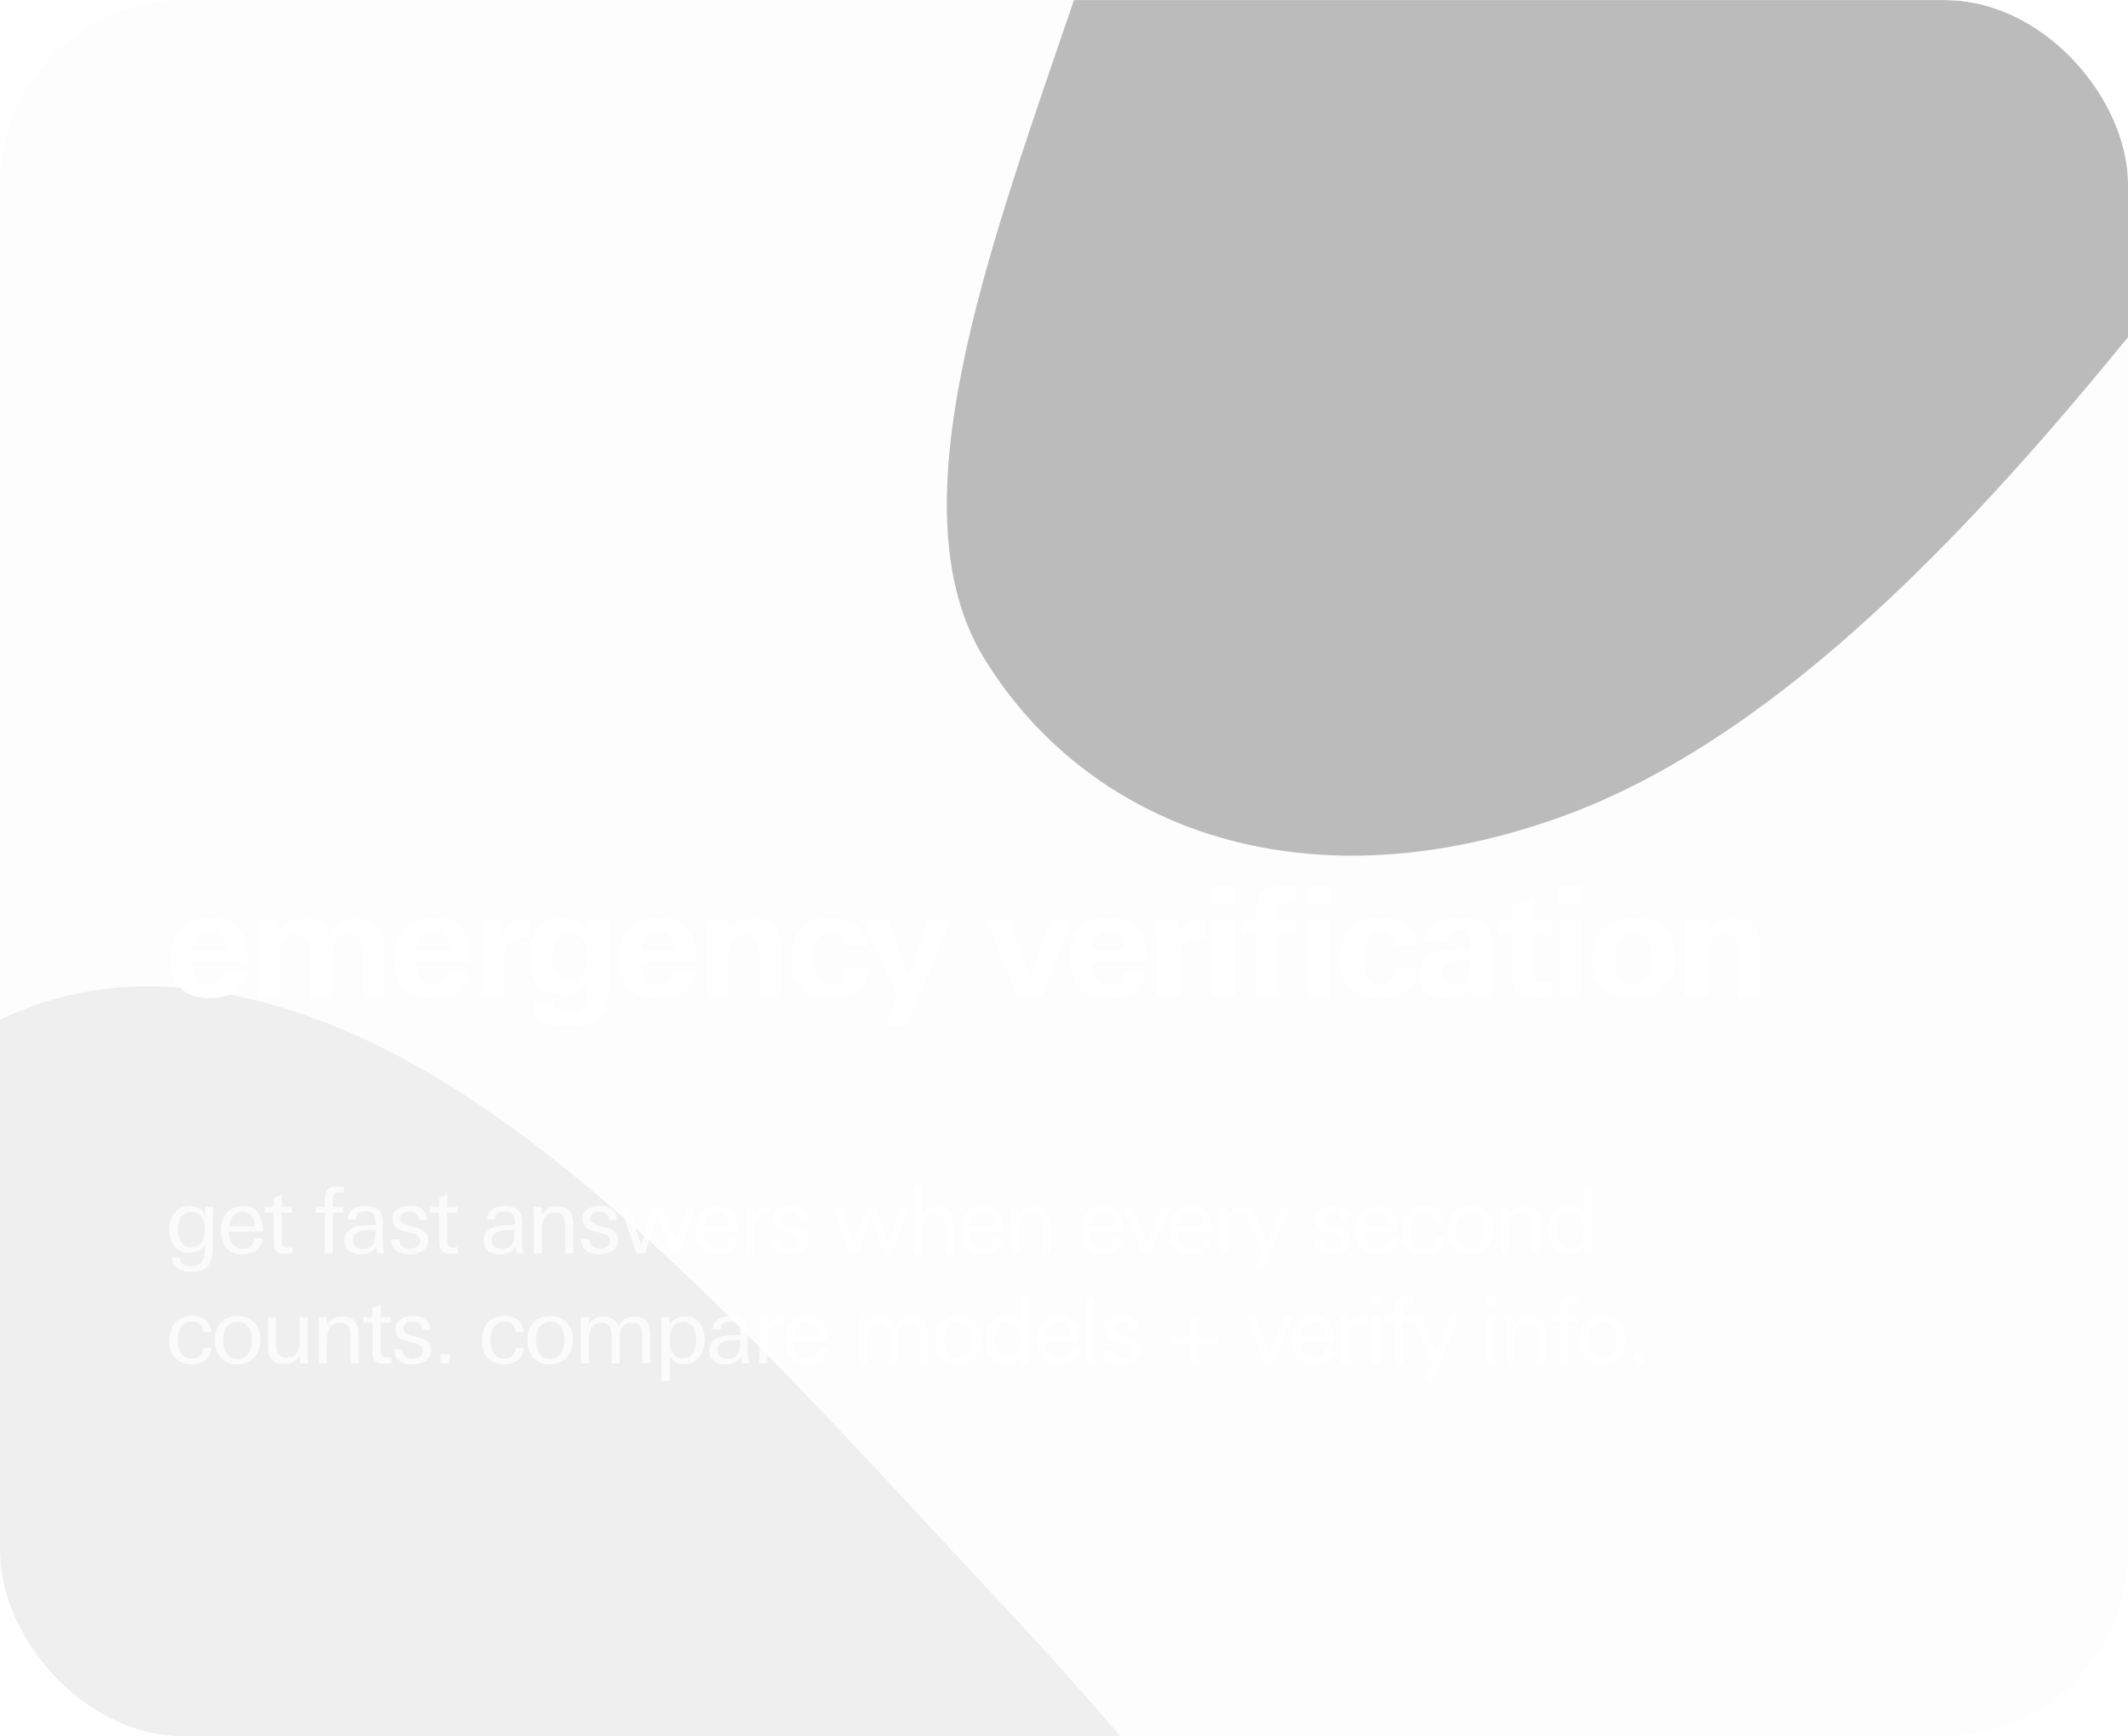 <svg width="348" height="284" viewBox="0 0 348 284" fill="none" xmlns="http://www.w3.org/2000/svg">
<g clip-path="url(#clip0_1309_509)">
<rect x="0.005" y="0.01" width="348" height="284" rx="30" fill="black" fill-opacity="0.01"/>
<g filter="url(#filter1_f_1309_509)">
<path fill-rule="evenodd" clip-rule="evenodd" d="M229.407 -93.293C258.522 -125.363 294.027 -158.468 327.703 -165.623C360.356 -172.562 374.258 -147.271 389.096 -127.223C402.018 -109.765 410.093 -88.815 405.548 -60.45C400.501 -28.95 387.541 4.631 362.884 36.378C332.143 75.957 295.42 119.46 254.637 133.853C212.09 148.867 177.489 134.727 160.921 107.648C146.09 83.407 161.435 41.637 174.595 3.027C185.888 -30.108 202.13 -63.248 229.407 -93.293Z" fill="#585858" fill-opacity="0.4"/>
</g>
<g filter="url(#filter2_f_1309_509)">
<path fill-rule="evenodd" clip-rule="evenodd" d="M-26.366 189.622C-10.639 169.126 12.913 151.938 52.906 167.158C91.685 181.916 128.762 224.921 163.278 261.792C193.336 293.9 219.43 327.019 233.986 360.59C250.149 397.869 257.206 432.093 247.227 455.414C234.785 484.489 217.171 514.31 172.907 503.324C126.73 491.863 69.987 448.282 28.029 401.01C-9.53 358.693 -19.349 315.558 -29.801 274.941C-38.771 240.083 -41.101 208.824 -26.366 189.622Z" fill="#C0C0C0" fill-opacity="0.23"/>
</g>
<path d="M31.45 157.447C31.45 157.927 31.5 158.39 31.599 158.837C31.699 159.268 31.864 159.657 32.096 160.005C32.328 160.336 32.626 160.609 32.99 160.824C33.354 161.023 33.801 161.122 34.331 161.122C35.805 161.122 36.641 160.394 36.84 158.937H40.366C40.25 159.748 40.002 160.435 39.621 160.998C39.257 161.544 38.802 161.992 38.255 162.339C37.709 162.67 37.088 162.91 36.393 163.059C35.714 163.208 35.01 163.283 34.282 163.283C32.245 163.283 30.672 162.737 29.563 161.644C28.47 160.551 27.924 158.986 27.924 156.95C27.924 154.864 28.462 153.208 29.538 151.983C30.631 150.758 32.253 150.145 34.406 150.145C35.018 150.145 35.606 150.211 36.169 150.344C36.732 150.46 37.254 150.658 37.734 150.94C38.214 151.205 38.636 151.552 39 151.983C39.381 152.397 39.696 152.894 39.944 153.473C40.209 154.086 40.366 154.715 40.416 155.36C40.466 156.006 40.49 156.702 40.49 157.447H31.45ZM36.989 155.36C36.989 154.417 36.773 153.672 36.343 153.125C35.913 152.562 35.258 152.281 34.381 152.281C33.487 152.281 32.783 152.571 32.27 153.15C31.773 153.73 31.525 154.466 31.525 155.36H36.989ZM59.218 163.01V156.031C59.218 155.601 59.193 155.187 59.144 154.789C59.094 154.392 58.986 154.044 58.821 153.746C58.672 153.432 58.44 153.183 58.125 153.001C57.811 152.819 57.389 152.728 56.859 152.728C56.329 152.728 55.898 152.827 55.567 153.026C55.236 153.208 54.98 153.465 54.797 153.796C54.615 154.11 54.491 154.475 54.425 154.889C54.359 155.286 54.326 155.708 54.326 156.155V163.01H50.7V156.056C50.7 155.642 50.675 155.236 50.625 154.839C50.575 154.442 50.468 154.086 50.302 153.771C50.137 153.456 49.897 153.208 49.582 153.026C49.284 152.827 48.887 152.728 48.39 152.728C47.893 152.728 47.479 152.827 47.148 153.026C46.817 153.208 46.552 153.456 46.353 153.771C46.155 154.069 46.014 154.425 45.931 154.839C45.849 155.236 45.807 155.65 45.807 156.081V163.01H42.181V154.665C42.181 153.97 42.173 153.283 42.156 152.604C42.14 151.908 42.115 151.205 42.082 150.493H45.633L45.733 152.455C46.213 151.677 46.809 151.122 47.521 150.791C48.233 150.46 49.036 150.294 49.93 150.294C50.84 150.294 51.635 150.476 52.314 150.84C53.009 151.205 53.531 151.826 53.879 152.703C54.359 151.859 54.988 151.246 55.766 150.865C56.544 150.485 57.405 150.294 58.349 150.294C59.144 150.294 59.822 150.418 60.385 150.667C60.965 150.898 61.437 151.23 61.801 151.66C62.165 152.091 62.43 152.612 62.596 153.225C62.761 153.821 62.844 154.491 62.844 155.236V163.01H59.218ZM67.978 157.447C67.978 157.927 68.027 158.39 68.127 158.837C68.226 159.268 68.392 159.657 68.623 160.005C68.855 160.336 69.153 160.609 69.517 160.824C69.882 161.023 70.329 161.122 70.859 161.122C72.332 161.122 73.168 160.394 73.367 158.937H76.894C76.778 159.748 76.529 160.435 76.148 160.998C75.784 161.544 75.329 161.992 74.782 162.339C74.236 162.67 73.615 162.91 72.92 163.059C72.241 163.208 71.537 163.283 70.809 163.283C68.772 163.283 67.2 162.737 66.09 161.644C64.997 160.551 64.451 158.986 64.451 156.95C64.451 154.864 64.989 153.208 66.065 151.983C67.158 150.758 68.781 150.145 70.933 150.145C71.546 150.145 72.133 150.211 72.696 150.344C73.259 150.46 73.781 150.658 74.261 150.94C74.741 151.205 75.163 151.552 75.528 151.983C75.908 152.397 76.223 152.894 76.471 153.473C76.736 154.086 76.894 154.715 76.943 155.36C76.993 156.006 77.018 156.702 77.018 157.447H67.978ZM73.516 155.36C73.516 154.417 73.301 153.672 72.87 153.125C72.44 152.562 71.786 152.281 70.908 152.281C70.014 152.281 69.311 152.571 68.797 153.15C68.3 153.73 68.052 154.466 68.052 155.36H73.516ZM86.681 153.597C86.283 153.548 85.919 153.523 85.588 153.523C84.412 153.523 83.576 153.837 83.079 154.466C82.583 155.096 82.334 155.973 82.334 157.099V163.01H78.708V153.548C78.708 153.051 78.692 152.554 78.659 152.057C78.626 151.544 78.609 151.023 78.609 150.493H82.111L82.21 152.802C82.624 151.975 83.146 151.37 83.775 150.989C84.404 150.609 85.174 150.418 86.085 150.418C86.184 150.418 86.275 150.418 86.358 150.418C86.457 150.418 86.565 150.427 86.681 150.443V153.597ZM99.712 150.493C99.695 151.188 99.678 151.842 99.662 152.455C99.645 153.067 99.637 153.572 99.637 153.97V160.675C99.637 163.142 99.124 164.972 98.097 166.164C97.071 167.372 95.39 167.977 93.056 167.977C92.41 167.977 91.739 167.919 91.044 167.803C90.365 167.704 89.736 167.505 89.156 167.207C88.577 166.925 88.097 166.528 87.716 166.015C87.352 165.518 87.17 164.872 87.17 164.078V163.879H90.597C90.597 164.243 90.663 164.55 90.796 164.798C90.945 165.046 91.135 165.245 91.367 165.394C91.599 165.543 91.864 165.642 92.162 165.692C92.46 165.758 92.766 165.791 93.081 165.791C93.677 165.791 94.157 165.7 94.521 165.518C94.902 165.353 95.192 165.121 95.39 164.823C95.605 164.525 95.754 164.169 95.837 163.755C95.937 163.341 95.995 162.894 96.011 162.414C96.028 162.132 96.028 161.851 96.011 161.569C96.011 161.271 96.011 160.973 96.011 160.675C95.067 162.066 93.734 162.761 92.013 162.761C91.085 162.761 90.274 162.596 89.579 162.265C88.9 161.934 88.329 161.487 87.865 160.924C87.401 160.361 87.054 159.698 86.822 158.937C86.607 158.175 86.499 157.364 86.499 156.503C86.499 155.642 86.615 154.831 86.847 154.069C87.079 153.307 87.418 152.645 87.865 152.082C88.329 151.503 88.908 151.047 89.604 150.716C90.299 150.385 91.11 150.22 92.037 150.22C92.931 150.22 93.726 150.393 94.422 150.741C95.117 151.072 95.713 151.627 96.21 152.405V150.493H99.712ZM96.061 156.379C96.061 155.932 96.011 155.476 95.912 155.013C95.812 154.533 95.647 154.102 95.415 153.721C95.2 153.324 94.91 153.009 94.546 152.778C94.181 152.529 93.734 152.405 93.205 152.405C92.642 152.405 92.17 152.529 91.789 152.778C91.408 153.026 91.102 153.349 90.87 153.746C90.655 154.144 90.498 154.591 90.398 155.087C90.316 155.567 90.274 156.039 90.274 156.503C90.274 156.983 90.316 157.463 90.398 157.943C90.498 158.407 90.655 158.829 90.87 159.21C91.085 159.591 91.375 159.905 91.739 160.154C92.104 160.386 92.567 160.501 93.13 160.501C93.693 160.501 94.165 160.377 94.546 160.129C94.927 159.881 95.225 159.558 95.44 159.16C95.672 158.763 95.829 158.324 95.912 157.844C96.011 157.347 96.061 156.859 96.061 156.379ZM104.797 157.447C104.797 157.927 104.847 158.39 104.946 158.837C105.045 159.268 105.211 159.657 105.443 160.005C105.674 160.336 105.972 160.609 106.337 160.824C106.701 161.023 107.148 161.122 107.678 161.122C109.151 161.122 109.988 160.394 110.186 158.937H113.713C113.597 159.748 113.349 160.435 112.968 160.998C112.603 161.544 112.148 161.992 111.602 162.339C111.055 162.67 110.435 162.91 109.739 163.059C109.06 163.208 108.357 163.283 107.628 163.283C105.592 163.283 104.019 162.737 102.909 161.644C101.817 160.551 101.27 158.986 101.27 156.95C101.27 154.864 101.808 153.208 102.885 151.983C103.977 150.758 105.6 150.145 107.752 150.145C108.365 150.145 108.953 150.211 109.516 150.344C110.079 150.46 110.6 150.658 111.08 150.94C111.56 151.205 111.983 151.552 112.347 151.983C112.728 152.397 113.042 152.894 113.291 153.473C113.556 154.086 113.713 154.715 113.762 155.36C113.812 156.006 113.837 156.702 113.837 157.447H104.797ZM110.335 155.36C110.335 154.417 110.12 153.672 109.689 153.125C109.259 152.562 108.605 152.281 107.728 152.281C106.833 152.281 106.13 152.571 105.617 153.15C105.12 153.73 104.871 154.466 104.871 155.36H110.335ZM124.146 163.01V156.379C124.146 155.948 124.129 155.518 124.096 155.087C124.063 154.64 123.963 154.243 123.798 153.895C123.649 153.548 123.417 153.266 123.102 153.051C122.788 152.836 122.349 152.728 121.786 152.728C121.207 152.728 120.743 152.869 120.395 153.15C120.064 153.432 119.799 153.779 119.601 154.193C119.419 154.591 119.294 155.021 119.228 155.485C119.179 155.948 119.154 156.354 119.154 156.702V163.01H115.528V152.951C115.528 152.554 115.519 152.157 115.503 151.759C115.486 151.345 115.461 150.923 115.428 150.493H119.029L119.079 152.405C119.642 151.677 120.238 151.147 120.867 150.816C121.496 150.468 122.275 150.294 123.202 150.294C124.742 150.294 125.884 150.691 126.629 151.486C127.391 152.264 127.772 153.407 127.772 154.913V163.01H124.146ZM141.924 158.515C141.924 159.359 141.75 160.087 141.402 160.7C141.054 161.296 140.591 161.793 140.011 162.19C139.448 162.571 138.803 162.852 138.074 163.035C137.362 163.217 136.634 163.308 135.889 163.308C133.819 163.308 132.213 162.753 131.071 161.644C129.945 160.518 129.382 158.92 129.382 156.851C129.382 155.824 129.531 154.897 129.829 154.069C130.127 153.241 130.557 152.538 131.12 151.958C131.7 151.362 132.395 150.907 133.206 150.592C134.034 150.278 134.97 150.12 136.013 150.12C136.791 150.12 137.511 150.211 138.173 150.393C138.852 150.559 139.448 150.832 139.962 151.213C140.475 151.577 140.889 152.057 141.203 152.653C141.534 153.249 141.741 153.961 141.824 154.789H138.223C138.19 154.061 138 153.465 137.652 153.001C137.304 152.521 136.75 152.281 135.988 152.281C135.392 152.281 134.903 152.422 134.523 152.703C134.158 152.968 133.869 153.316 133.653 153.746C133.455 154.177 133.322 154.657 133.256 155.187C133.19 155.7 133.157 156.197 133.157 156.677C133.157 157.14 133.19 157.637 133.256 158.167C133.322 158.68 133.455 159.16 133.653 159.607C133.852 160.038 134.125 160.402 134.473 160.7C134.837 160.982 135.317 161.122 135.913 161.122C136.758 161.122 137.346 160.866 137.677 160.352C138.008 159.839 138.19 159.185 138.223 158.39H141.924V158.515ZM148.301 167.728H144.849L146.836 163.084L141.173 150.493H145.246L148.599 159.856L151.827 150.493H155.404L148.301 167.728ZM170.296 163.01H166.372L161.306 150.493H165.155L168.433 160.179L171.811 150.493H175.338L170.296 163.01ZM178.484 157.447C178.484 157.927 178.534 158.39 178.633 158.837C178.732 159.268 178.898 159.657 179.13 160.005C179.362 160.336 179.66 160.609 180.024 160.824C180.388 161.023 180.835 161.122 181.365 161.122C182.838 161.122 183.675 160.394 183.873 158.937H187.4C187.284 159.748 187.036 160.435 186.655 160.998C186.291 161.544 185.835 161.992 185.289 162.339C184.742 162.67 184.122 162.91 183.426 163.059C182.747 163.208 182.044 163.283 181.315 163.283C179.279 163.283 177.706 162.737 176.597 161.644C175.504 160.551 174.957 158.986 174.957 156.95C174.957 154.864 175.495 153.208 176.572 151.983C177.664 150.758 179.287 150.145 181.439 150.145C182.052 150.145 182.64 150.211 183.203 150.344C183.766 150.46 184.287 150.658 184.767 150.94C185.247 151.205 185.67 151.552 186.034 151.983C186.415 152.397 186.729 152.894 186.978 153.473C187.243 154.086 187.4 154.715 187.45 155.36C187.499 156.006 187.524 156.702 187.524 157.447H178.484ZM184.022 155.36C184.022 154.417 183.807 153.672 183.377 153.125C182.946 152.562 182.292 152.281 181.415 152.281C180.52 152.281 179.817 152.571 179.304 153.15C178.807 153.73 178.559 154.466 178.559 155.36H184.022ZM197.187 153.597C196.79 153.548 196.425 153.523 196.094 153.523C194.919 153.523 194.082 153.837 193.586 154.466C193.089 155.096 192.841 155.973 192.841 157.099V163.01H189.215V153.548C189.215 153.051 189.198 152.554 189.165 152.057C189.132 151.544 189.115 151.023 189.115 150.493H192.617L192.717 152.802C193.13 151.975 193.652 151.37 194.281 150.989C194.91 150.609 195.68 150.418 196.591 150.418C196.69 150.418 196.781 150.418 196.864 150.418C196.963 150.418 197.071 150.427 197.187 150.443V153.597ZM198.139 147.935V145.054H201.914V147.935H198.139ZM198.214 163.01V150.468H201.84V163.01H198.214ZM212.074 147.463C211.859 147.446 211.652 147.438 211.453 147.438C211.254 147.421 211.064 147.413 210.882 147.413C210.451 147.413 210.112 147.463 209.864 147.562C209.615 147.662 209.425 147.802 209.292 147.984C209.176 148.15 209.102 148.357 209.069 148.605C209.036 148.854 209.019 149.135 209.019 149.45V150.468H211.9V152.852H209.019V163.01H205.393V152.852H202.959V150.468H205.393V149.425C205.393 148.001 205.724 146.9 206.387 146.122C207.049 145.344 208.15 144.955 209.69 144.955C210.071 144.955 210.46 144.971 210.857 145.004C211.271 145.021 211.677 145.046 212.074 145.079V147.463ZM213.788 147.935V145.054H217.563V147.935H213.788ZM213.862 163.01V150.468H217.488V163.01H213.862ZM231.717 158.515C231.717 159.359 231.543 160.087 231.195 160.7C230.847 161.296 230.384 161.793 229.804 162.19C229.241 162.571 228.596 162.852 227.867 163.035C227.155 163.217 226.427 163.308 225.682 163.308C223.612 163.308 222.006 162.753 220.864 161.644C219.738 160.518 219.175 158.92 219.175 156.851C219.175 155.824 219.324 154.897 219.622 154.069C219.92 153.241 220.35 152.538 220.913 151.958C221.493 151.362 222.188 150.907 222.999 150.592C223.827 150.278 224.763 150.12 225.806 150.12C226.584 150.12 227.304 150.211 227.967 150.393C228.645 150.559 229.241 150.832 229.755 151.213C230.268 151.577 230.682 152.057 230.996 152.653C231.328 153.249 231.535 153.961 231.617 154.789H228.016C227.983 154.061 227.793 153.465 227.445 153.001C227.097 152.521 226.543 152.281 225.781 152.281C225.185 152.281 224.697 152.422 224.316 152.703C223.952 152.968 223.662 153.316 223.447 153.746C223.248 154.177 223.115 154.657 223.049 155.187C222.983 155.7 222.95 156.197 222.95 156.677C222.95 157.14 222.983 157.637 223.049 158.167C223.115 158.68 223.248 159.16 223.447 159.607C223.645 160.038 223.918 160.402 224.266 160.7C224.63 160.982 225.11 161.122 225.707 161.122C226.551 161.122 227.139 160.866 227.47 160.352C227.801 159.839 227.983 159.185 228.016 158.39H231.717V158.515ZM240.792 163.01C240.693 162.728 240.618 162.447 240.569 162.165C240.536 161.884 240.511 161.594 240.494 161.296C239.981 162.041 239.41 162.554 238.781 162.836C238.151 163.117 237.39 163.258 236.496 163.258C235.883 163.258 235.312 163.184 234.782 163.035C234.252 162.886 233.789 162.654 233.391 162.339C232.994 162.025 232.679 161.627 232.448 161.147C232.232 160.667 232.125 160.096 232.125 159.433C232.125 158.457 232.373 157.687 232.87 157.124C233.366 156.561 233.979 156.139 234.708 155.857C235.453 155.559 236.247 155.377 237.092 155.311C237.953 155.228 238.747 155.187 239.476 155.187H240.494V154.715C240.494 154.384 240.469 154.061 240.42 153.746C240.387 153.432 240.296 153.158 240.147 152.927C240.014 152.678 239.824 152.48 239.575 152.331C239.327 152.182 239.004 152.107 238.607 152.107C237.911 152.107 237.415 152.289 237.117 152.653C236.819 153.018 236.67 153.49 236.67 154.069H232.969C232.986 153.307 233.16 152.67 233.491 152.157C233.822 151.643 234.252 151.238 234.782 150.94C235.328 150.642 235.925 150.435 236.57 150.319C237.232 150.186 237.895 150.12 238.557 150.12C239.401 150.12 240.155 150.186 240.817 150.319C241.496 150.435 242.067 150.667 242.531 151.014C243.011 151.362 243.375 151.859 243.623 152.504C243.888 153.134 244.021 153.961 244.021 154.988V158.713C244.021 159.425 244.029 160.137 244.046 160.849C244.062 161.544 244.12 162.265 244.219 163.01H240.792ZM240.494 156.95C240.312 156.95 240.155 156.95 240.022 156.95C239.89 156.933 239.733 156.925 239.55 156.925C239.17 156.925 238.747 156.958 238.284 157.024C237.837 157.074 237.423 157.182 237.042 157.347C236.661 157.513 236.338 157.745 236.074 158.043C235.825 158.341 235.701 158.738 235.701 159.235C235.701 159.814 235.9 160.27 236.297 160.601C236.711 160.932 237.191 161.097 237.737 161.097C238.317 161.097 238.789 160.982 239.153 160.75C239.517 160.518 239.799 160.22 239.997 159.856C240.196 159.475 240.329 159.053 240.395 158.589C240.461 158.125 240.494 157.654 240.494 157.173V156.95ZM250.829 152.852V158.564C250.829 158.929 250.838 159.251 250.854 159.533C250.887 159.798 250.962 160.021 251.078 160.203C251.194 160.369 251.367 160.501 251.599 160.601C251.831 160.684 252.162 160.725 252.593 160.725C252.791 160.725 252.982 160.717 253.164 160.7C253.346 160.667 253.545 160.642 253.76 160.626V162.985C253.329 163.051 252.899 163.101 252.469 163.134C252.038 163.167 251.608 163.184 251.177 163.184C250.548 163.184 249.993 163.134 249.513 163.035C249.033 162.952 248.627 162.786 248.296 162.538C247.965 162.29 247.717 161.95 247.551 161.52C247.386 161.073 247.303 160.51 247.303 159.831V152.852H244.894V150.468H247.303V148.382L250.829 146.941V150.468H253.785V152.852H250.829ZM254.945 147.935V145.054H258.72V147.935H254.945ZM255.02 163.01V150.468H258.645V163.01H255.02ZM273.946 156.702C273.946 157.745 273.781 158.68 273.449 159.508C273.135 160.319 272.68 161.006 272.084 161.569C271.487 162.132 270.767 162.563 269.923 162.861C269.078 163.159 268.143 163.308 267.116 163.308C266.073 163.308 265.13 163.167 264.285 162.886C263.457 162.588 262.745 162.157 262.149 161.594C261.57 161.031 261.123 160.344 260.808 159.533C260.494 158.705 260.336 157.761 260.336 156.702C260.336 155.659 260.502 154.731 260.833 153.92C261.164 153.109 261.636 152.422 262.249 151.859C262.861 151.296 263.582 150.874 264.409 150.592C265.254 150.294 266.189 150.145 267.216 150.145C268.242 150.145 269.17 150.294 269.997 150.592C270.825 150.874 271.529 151.296 272.108 151.859C272.704 152.422 273.16 153.109 273.474 153.92C273.789 154.731 273.946 155.659 273.946 156.702ZM270.171 156.726C270.171 156.23 270.122 155.725 270.022 155.211C269.939 154.682 269.782 154.21 269.55 153.796C269.319 153.365 269.004 153.018 268.607 152.753C268.209 152.471 267.713 152.331 267.116 152.331C266.504 152.331 265.999 152.471 265.602 152.753C265.221 153.018 264.914 153.365 264.683 153.796C264.467 154.21 264.318 154.682 264.236 155.211C264.153 155.725 264.111 156.23 264.111 156.726C264.111 157.223 264.153 157.736 264.236 158.266C264.318 158.779 264.467 159.251 264.683 159.682C264.914 160.112 265.221 160.468 265.602 160.75C265.999 161.015 266.504 161.147 267.116 161.147C267.713 161.147 268.209 161.015 268.607 160.75C269.004 160.468 269.319 160.112 269.55 159.682C269.782 159.251 269.939 158.779 270.022 158.266C270.122 157.736 270.171 157.223 270.171 156.726ZM284.255 163.01V156.379C284.255 155.948 284.238 155.518 284.205 155.087C284.172 154.64 284.072 154.243 283.907 153.895C283.758 153.548 283.526 153.266 283.211 153.051C282.897 152.836 282.458 152.728 281.895 152.728C281.316 152.728 280.852 152.869 280.504 153.15C280.173 153.432 279.908 153.779 279.71 154.193C279.528 154.591 279.403 155.021 279.337 155.485C279.287 155.948 279.263 156.354 279.263 156.702V163.01H275.637V152.951C275.637 152.554 275.628 152.157 275.612 151.759C275.595 151.345 275.57 150.923 275.537 150.493H279.138L279.188 152.405C279.751 151.677 280.347 151.147 280.976 150.816C281.605 150.468 282.384 150.294 283.311 150.294C284.851 150.294 285.993 150.691 286.738 151.486C287.5 152.264 287.88 153.407 287.88 154.913V163.01H284.255Z" fill="white"/>
<path d="M34.895 197.435C34.865 197.875 34.845 198.315 34.835 198.755C34.835 199.185 34.835 199.62 34.835 200.06V202.865C34.835 203.595 34.81 204.275 34.76 204.905C34.71 205.525 34.57 206.065 34.34 206.525C34.11 206.995 33.755 207.36 33.275 207.62C32.795 207.89 32.125 208.025 31.265 208.025C30.885 208.025 30.505 207.99 30.125 207.92C29.755 207.85 29.42 207.73 29.12 207.56C28.83 207.39 28.59 207.155 28.4 206.855C28.22 206.555 28.13 206.175 28.13 205.715H29.42C29.42 205.985 29.47 206.21 29.57 206.39C29.68 206.57 29.82 206.715 29.99 206.825C30.16 206.935 30.355 207.01 30.575 207.05C30.795 207.1 31.02 207.125 31.25 207.125C31.65 207.125 31.985 207.07 32.255 206.96C32.525 206.86 32.745 206.71 32.915 206.51C33.085 206.31 33.215 206.07 33.305 205.79C33.395 205.51 33.455 205.195 33.485 204.845C33.505 204.645 33.515 204.44 33.515 204.23C33.515 204.02 33.515 203.81 33.515 203.6C32.935 204.49 32.1 204.935 31.01 204.935C30.44 204.935 29.945 204.835 29.525 204.635C29.115 204.435 28.77 204.165 28.49 203.825C28.22 203.475 28.015 203.07 27.875 202.61C27.745 202.14 27.68 201.645 27.68 201.125C27.68 200.625 27.75 200.145 27.89 199.685C28.03 199.225 28.235 198.82 28.505 198.47C28.785 198.11 29.13 197.825 29.54 197.615C29.96 197.405 30.445 197.3 30.995 197.3C32.145 197.3 33 197.775 33.56 198.725V197.435H34.895ZM33.53 201.05C33.53 200.72 33.485 200.385 33.395 200.045C33.315 199.705 33.185 199.4 33.005 199.13C32.825 198.86 32.595 198.64 32.315 198.47C32.035 198.3 31.705 198.215 31.325 198.215C30.905 198.215 30.55 198.305 30.26 198.485C29.98 198.655 29.75 198.88 29.57 199.16C29.4 199.44 29.275 199.755 29.195 200.105C29.125 200.455 29.09 200.81 29.09 201.17C29.09 201.52 29.13 201.87 29.21 202.22C29.29 202.56 29.415 202.865 29.585 203.135C29.765 203.405 29.995 203.625 30.275 203.795C30.555 203.965 30.9 204.05 31.31 204.05C31.73 204.05 32.08 203.965 32.36 203.795C32.65 203.615 32.88 203.385 33.05 203.105C33.22 202.815 33.34 202.49 33.41 202.13C33.49 201.77 33.53 201.41 33.53 201.05ZM37.453 201.47V201.62C37.453 201.97 37.498 202.305 37.588 202.625C37.688 202.945 37.833 203.23 38.023 203.48C38.213 203.73 38.448 203.93 38.728 204.08C39.018 204.22 39.353 204.29 39.733 204.29C40.273 204.29 40.713 204.14 41.053 203.84C41.393 203.53 41.603 203.105 41.683 202.565H42.943C42.793 203.455 42.418 204.115 41.818 204.545C41.218 204.965 40.488 205.175 39.628 205.175C39.038 205.175 38.523 205.085 38.083 204.905C37.653 204.715 37.293 204.45 37.003 204.11C36.713 203.77 36.493 203.365 36.343 202.895C36.203 202.425 36.133 201.91 36.133 201.35C36.133 200.78 36.203 200.25 36.343 199.76C36.493 199.27 36.713 198.845 37.003 198.485C37.303 198.115 37.678 197.825 38.128 197.615C38.578 197.405 39.113 197.3 39.733 197.3C40.363 197.3 40.888 197.415 41.308 197.645C41.728 197.875 42.063 198.18 42.313 198.56C42.563 198.94 42.738 199.385 42.838 199.895C42.938 200.395 42.988 200.92 42.988 201.47H37.453ZM41.683 200.6C41.683 200.29 41.643 199.99 41.563 199.7C41.493 199.41 41.373 199.155 41.203 198.935C41.043 198.715 40.833 198.54 40.573 198.41C40.323 198.27 40.028 198.2 39.688 198.2C39.338 198.2 39.033 198.265 38.773 198.395C38.513 198.525 38.293 198.705 38.113 198.935C37.933 199.155 37.788 199.41 37.678 199.7C37.578 199.99 37.513 200.29 37.483 200.6H41.683ZM47.831 204.995C47.411 205.055 47.006 205.085 46.616 205.085C46.006 205.085 45.546 204.95 45.236 204.68C44.926 204.41 44.771 203.96 44.771 203.33V198.35H43.286V197.435H44.771V195.965L46.091 195.41V197.435H47.786V198.35H46.091V202.805C46.091 203.035 46.101 203.23 46.121 203.39C46.141 203.55 46.186 203.68 46.256 203.78C46.336 203.88 46.441 203.955 46.571 204.005C46.711 204.045 46.896 204.065 47.126 204.065C47.246 204.065 47.361 204.06 47.471 204.05C47.581 204.03 47.701 204.01 47.831 203.99V204.995ZM56.258 195.08C56.158 195.07 56.058 195.065 55.958 195.065C55.868 195.055 55.773 195.05 55.673 195.05C55.303 195.05 55.003 195.115 54.773 195.245C54.553 195.375 54.443 195.645 54.443 196.055V197.435H56.138V198.35H54.443V205.01H53.123V198.35H51.608V197.435H53.123V196.715C53.123 196.335 53.143 195.985 53.183 195.665C53.223 195.335 53.313 195.055 53.453 194.825C53.593 194.585 53.798 194.4 54.068 194.27C54.338 194.14 54.703 194.075 55.163 194.075C55.513 194.075 55.878 194.09 56.258 194.12V195.08ZM61.675 205.01C61.645 204.85 61.615 204.675 61.586 204.485C61.566 204.285 61.55 204.105 61.541 203.945C61.221 204.405 60.85 204.725 60.431 204.905C60.011 205.085 59.526 205.175 58.975 205.175C58.626 205.175 58.291 205.13 57.971 205.04C57.651 204.95 57.365 204.815 57.115 204.635C56.876 204.445 56.681 204.21 56.531 203.93C56.391 203.65 56.321 203.315 56.321 202.925C56.321 202.355 56.461 201.905 56.74 201.575C57.02 201.235 57.37 200.98 57.791 200.81C58.221 200.63 58.691 200.515 59.2 200.465C59.711 200.415 60.196 200.39 60.656 200.39C60.795 200.39 60.925 200.395 61.045 200.405C61.175 200.405 61.295 200.41 61.406 200.42V199.97C61.406 199.39 61.281 198.94 61.031 198.62C60.791 198.3 60.361 198.14 59.74 198.14C59.27 198.14 58.901 198.24 58.63 198.44C58.37 198.63 58.215 198.975 58.166 199.475H56.876C56.895 199.065 56.986 198.72 57.145 198.44C57.316 198.16 57.531 197.935 57.791 197.765C58.05 197.595 58.346 197.475 58.675 197.405C59.005 197.325 59.35 197.285 59.711 197.285C60.681 197.285 61.401 197.49 61.87 197.9C62.35 198.31 62.59 199.01 62.59 200V202.79C62.59 203.29 62.615 203.745 62.666 204.155C62.725 204.555 62.781 204.84 62.831 205.01H61.675ZM61.406 201.215C61.245 201.195 61.12 201.185 61.031 201.185C60.941 201.185 60.84 201.185 60.73 201.185C60.441 201.185 60.115 201.2 59.755 201.23C59.395 201.26 59.056 201.335 58.736 201.455C58.425 201.565 58.166 201.73 57.956 201.95C57.745 202.17 57.641 202.475 57.641 202.865C57.641 203.095 57.685 203.3 57.776 203.48C57.865 203.66 57.986 203.81 58.136 203.93C58.295 204.05 58.475 204.14 58.675 204.2C58.876 204.26 59.086 204.29 59.306 204.29C59.785 204.29 60.16 204.205 60.431 204.035C60.711 203.855 60.92 203.62 61.06 203.33C61.211 203.04 61.306 202.71 61.346 202.34C61.386 201.97 61.406 201.595 61.406 201.215ZM70.013 202.82C70.013 203.25 69.923 203.615 69.743 203.915C69.563 204.215 69.323 204.46 69.023 204.65C68.733 204.83 68.403 204.96 68.033 205.04C67.673 205.13 67.308 205.175 66.938 205.175C66.538 205.175 66.158 205.13 65.798 205.04C65.438 204.96 65.123 204.825 64.853 204.635C64.583 204.435 64.368 204.18 64.208 203.87C64.058 203.56 63.983 203.175 63.983 202.715H65.303C65.333 203.245 65.493 203.635 65.783 203.885C66.073 204.135 66.478 204.26 66.998 204.26C67.198 204.26 67.398 204.235 67.598 204.185C67.798 204.135 67.978 204.06 68.138 203.96C68.308 203.85 68.443 203.715 68.543 203.555C68.653 203.395 68.708 203.2 68.708 202.97C68.708 202.77 68.663 202.6 68.573 202.46C68.493 202.32 68.378 202.2 68.228 202.1C68.078 201.99 67.903 201.9 67.703 201.83C67.503 201.76 67.293 201.7 67.073 201.65L66.458 201.5C66.178 201.43 65.898 201.345 65.618 201.245C65.348 201.145 65.103 201.02 64.883 200.87C64.673 200.71 64.503 200.515 64.373 200.285C64.243 200.045 64.178 199.755 64.178 199.415C64.178 199.025 64.263 198.695 64.433 198.425C64.613 198.145 64.838 197.92 65.108 197.75C65.388 197.57 65.698 197.445 66.038 197.375C66.388 197.295 66.728 197.255 67.058 197.255C67.438 197.255 67.793 197.3 68.123 197.39C68.453 197.47 68.743 197.6 68.993 197.78C69.243 197.96 69.438 198.195 69.578 198.485C69.728 198.775 69.813 199.13 69.833 199.55H68.528C68.508 199.1 68.363 198.755 68.093 198.515C67.833 198.275 67.478 198.155 67.028 198.155C66.858 198.155 66.678 198.175 66.488 198.215C66.308 198.255 66.143 198.32 65.993 198.41C65.843 198.5 65.718 198.62 65.618 198.77C65.518 198.91 65.468 199.08 65.468 199.28C65.468 199.63 65.623 199.9 65.933 200.09C66.253 200.28 66.638 200.43 67.088 200.54L67.688 200.69C68.018 200.77 68.323 200.865 68.603 200.975C68.893 201.085 69.138 201.225 69.338 201.395C69.548 201.555 69.713 201.75 69.833 201.98C69.953 202.21 70.013 202.49 70.013 202.82ZM74.889 204.995C74.469 205.055 74.064 205.085 73.674 205.085C73.064 205.085 72.604 204.95 72.294 204.68C71.984 204.41 71.829 203.96 71.829 203.33V198.35H70.344V197.435H71.829V195.965L73.149 195.41V197.435H74.844V198.35H73.149V202.805C73.149 203.035 73.159 203.23 73.179 203.39C73.199 203.55 73.244 203.68 73.314 203.78C73.394 203.88 73.499 203.955 73.629 204.005C73.769 204.045 73.954 204.065 74.184 204.065C74.304 204.065 74.419 204.06 74.529 204.05C74.639 204.03 74.759 204.01 74.889 203.99V204.995ZM84.456 205.01C84.426 204.85 84.396 204.675 84.366 204.485C84.346 204.285 84.331 204.105 84.321 203.945C84.001 204.405 83.631 204.725 83.211 204.905C82.791 205.085 82.306 205.175 81.756 205.175C81.406 205.175 81.071 205.13 80.751 205.04C80.431 204.95 80.146 204.815 79.896 204.635C79.656 204.445 79.461 204.21 79.311 203.93C79.171 203.65 79.101 203.315 79.101 202.925C79.101 202.355 79.241 201.905 79.521 201.575C79.801 201.235 80.151 200.98 80.571 200.81C81.001 200.63 81.471 200.515 81.981 200.465C82.491 200.415 82.976 200.39 83.436 200.39C83.576 200.39 83.706 200.395 83.826 200.405C83.956 200.405 84.076 200.41 84.186 200.42V199.97C84.186 199.39 84.061 198.94 83.811 198.62C83.571 198.3 83.141 198.14 82.521 198.14C82.051 198.14 81.681 198.24 81.411 198.44C81.151 198.63 80.996 198.975 80.946 199.475H79.656C79.676 199.065 79.766 198.72 79.926 198.44C80.096 198.16 80.311 197.935 80.571 197.765C80.831 197.595 81.126 197.475 81.456 197.405C81.786 197.325 82.131 197.285 82.491 197.285C83.461 197.285 84.181 197.49 84.651 197.9C85.131 198.31 85.371 199.01 85.371 200V202.79C85.371 203.29 85.396 203.745 85.446 204.155C85.506 204.555 85.561 204.84 85.611 205.01H84.456ZM84.186 201.215C84.026 201.195 83.901 201.185 83.811 201.185C83.721 201.185 83.621 201.185 83.511 201.185C83.221 201.185 82.896 201.2 82.536 201.23C82.176 201.26 81.836 201.335 81.516 201.455C81.206 201.565 80.946 201.73 80.736 201.95C80.526 202.17 80.421 202.475 80.421 202.865C80.421 203.095 80.466 203.3 80.556 203.48C80.646 203.66 80.766 203.81 80.916 203.93C81.076 204.05 81.256 204.14 81.456 204.2C81.656 204.26 81.866 204.29 82.086 204.29C82.566 204.29 82.941 204.205 83.211 204.035C83.491 203.855 83.701 203.62 83.841 203.33C83.991 203.04 84.086 202.71 84.126 202.34C84.166 201.97 84.186 201.595 84.186 201.215ZM92.449 205.01V200.81C92.449 200.48 92.434 200.17 92.404 199.88C92.374 199.58 92.299 199.32 92.179 199.1C92.059 198.87 91.879 198.69 91.639 198.56C91.409 198.42 91.094 198.35 90.694 198.35C90.284 198.35 89.944 198.435 89.674 198.605C89.404 198.775 89.189 198.995 89.029 199.265C88.879 199.535 88.769 199.845 88.699 200.195C88.639 200.535 88.609 200.88 88.609 201.23V205.01H87.289V199.385C87.289 199.225 87.284 199.055 87.274 198.875C87.274 198.685 87.269 198.505 87.259 198.335C87.259 198.155 87.254 197.99 87.244 197.84C87.244 197.68 87.244 197.545 87.244 197.435H88.549L88.594 198.65C88.904 198.21 89.254 197.885 89.644 197.675C90.044 197.455 90.519 197.345 91.069 197.345C92.059 197.345 92.754 197.605 93.154 198.125C93.564 198.645 93.769 199.37 93.769 200.3V205.01H92.449ZM101.085 202.82C101.085 203.25 100.995 203.615 100.815 203.915C100.635 204.215 100.395 204.46 100.095 204.65C99.805 204.83 99.475 204.96 99.105 205.04C98.745 205.13 98.38 205.175 98.01 205.175C97.61 205.175 97.23 205.13 96.87 205.04C96.51 204.96 96.195 204.825 95.925 204.635C95.655 204.435 95.44 204.18 95.28 203.87C95.13 203.56 95.055 203.175 95.055 202.715H96.375C96.405 203.245 96.565 203.635 96.855 203.885C97.145 204.135 97.55 204.26 98.07 204.26C98.27 204.26 98.47 204.235 98.67 204.185C98.87 204.135 99.05 204.06 99.21 203.96C99.38 203.85 99.515 203.715 99.615 203.555C99.725 203.395 99.78 203.2 99.78 202.97C99.78 202.77 99.735 202.6 99.645 202.46C99.565 202.32 99.45 202.2 99.3 202.1C99.15 201.99 98.975 201.9 98.775 201.83C98.575 201.76 98.365 201.7 98.145 201.65L97.53 201.5C97.25 201.43 96.97 201.345 96.69 201.245C96.42 201.145 96.175 201.02 95.955 200.87C95.745 200.71 95.575 200.515 95.445 200.285C95.315 200.045 95.25 199.755 95.25 199.415C95.25 199.025 95.335 198.695 95.505 198.425C95.685 198.145 95.91 197.92 96.18 197.75C96.46 197.57 96.77 197.445 97.11 197.375C97.46 197.295 97.8 197.255 98.13 197.255C98.51 197.255 98.865 197.3 99.195 197.39C99.525 197.47 99.815 197.6 100.065 197.78C100.315 197.96 100.51 198.195 100.65 198.485C100.8 198.775 100.885 199.13 100.905 199.55H99.6C99.58 199.1 99.435 198.755 99.165 198.515C98.905 198.275 98.55 198.155 98.1 198.155C97.93 198.155 97.75 198.175 97.56 198.215C97.38 198.255 97.215 198.32 97.065 198.41C96.915 198.5 96.79 198.62 96.69 198.77C96.59 198.91 96.54 199.08 96.54 199.28C96.54 199.63 96.695 199.9 97.005 200.09C97.325 200.28 97.71 200.43 98.16 200.54L98.76 200.69C99.09 200.77 99.395 200.865 99.675 200.975C99.965 201.085 100.21 201.225 100.41 201.395C100.62 201.555 100.785 201.75 100.905 201.98C101.025 202.21 101.085 202.49 101.085 202.82ZM111.047 205.01H109.742L107.627 198.74L105.467 205.01H104.117L101.432 197.435H102.902L104.852 203.645L106.937 197.435H108.452L110.492 203.57L112.427 197.435H113.747L111.047 205.01ZM115.14 201.47V201.62C115.14 201.97 115.185 202.305 115.275 202.625C115.375 202.945 115.52 203.23 115.71 203.48C115.9 203.73 116.135 203.93 116.415 204.08C116.705 204.22 117.04 204.29 117.42 204.29C117.96 204.29 118.4 204.14 118.74 203.84C119.08 203.53 119.29 203.105 119.37 202.565H120.63C120.48 203.455 120.105 204.115 119.505 204.545C118.905 204.965 118.175 205.175 117.315 205.175C116.725 205.175 116.21 205.085 115.77 204.905C115.34 204.715 114.98 204.45 114.69 204.11C114.4 203.77 114.18 203.365 114.03 202.895C113.89 202.425 113.82 201.91 113.82 201.35C113.82 200.78 113.89 200.25 114.03 199.76C114.18 199.27 114.4 198.845 114.69 198.485C114.99 198.115 115.365 197.825 115.815 197.615C116.265 197.405 116.8 197.3 117.42 197.3C118.05 197.3 118.575 197.415 118.995 197.645C119.415 197.875 119.75 198.18 120 198.56C120.25 198.94 120.425 199.385 120.525 199.895C120.625 200.395 120.675 200.92 120.675 201.47H115.14ZM119.37 200.6C119.37 200.29 119.33 199.99 119.25 199.7C119.18 199.41 119.06 199.155 118.89 198.935C118.73 198.715 118.52 198.54 118.26 198.41C118.01 198.27 117.715 198.2 117.375 198.2C117.025 198.2 116.72 198.265 116.46 198.395C116.2 198.525 115.98 198.705 115.8 198.935C115.62 199.155 115.475 199.41 115.365 199.7C115.265 199.99 115.2 200.29 115.17 200.6H119.37ZM126.013 198.665C125.913 198.645 125.808 198.63 125.698 198.62C125.588 198.61 125.478 198.605 125.368 198.605C124.588 198.605 124.048 198.815 123.748 199.235C123.448 199.645 123.298 200.21 123.298 200.93V205.01H121.978V199.655C121.978 198.915 121.963 198.175 121.933 197.435H123.223L123.283 198.65C123.553 198.2 123.873 197.88 124.243 197.69C124.623 197.49 125.073 197.39 125.593 197.39C125.663 197.39 125.733 197.395 125.803 197.405C125.883 197.405 125.953 197.41 126.013 197.42V198.665ZM132.157 202.82C132.157 203.25 132.067 203.615 131.887 203.915C131.707 204.215 131.467 204.46 131.167 204.65C130.877 204.83 130.547 204.96 130.177 205.04C129.817 205.13 129.452 205.175 129.082 205.175C128.682 205.175 128.302 205.13 127.942 205.04C127.582 204.96 127.267 204.825 126.997 204.635C126.727 204.435 126.512 204.18 126.352 203.87C126.202 203.56 126.127 203.175 126.127 202.715H127.447C127.477 203.245 127.637 203.635 127.927 203.885C128.217 204.135 128.622 204.26 129.142 204.26C129.342 204.26 129.542 204.235 129.742 204.185C129.942 204.135 130.122 204.06 130.282 203.96C130.452 203.85 130.587 203.715 130.687 203.555C130.797 203.395 130.852 203.2 130.852 202.97C130.852 202.77 130.807 202.6 130.717 202.46C130.637 202.32 130.522 202.2 130.372 202.1C130.222 201.99 130.047 201.9 129.847 201.83C129.647 201.76 129.437 201.7 129.217 201.65L128.602 201.5C128.322 201.43 128.042 201.345 127.762 201.245C127.492 201.145 127.247 201.02 127.027 200.87C126.817 200.71 126.647 200.515 126.517 200.285C126.387 200.045 126.322 199.755 126.322 199.415C126.322 199.025 126.407 198.695 126.577 198.425C126.757 198.145 126.982 197.92 127.252 197.75C127.532 197.57 127.842 197.445 128.182 197.375C128.532 197.295 128.872 197.255 129.202 197.255C129.582 197.255 129.937 197.3 130.267 197.39C130.597 197.47 130.887 197.6 131.137 197.78C131.387 197.96 131.582 198.195 131.722 198.485C131.872 198.775 131.957 199.13 131.977 199.55H130.672C130.652 199.1 130.507 198.755 130.237 198.515C129.977 198.275 129.622 198.155 129.172 198.155C129.002 198.155 128.822 198.175 128.632 198.215C128.452 198.255 128.287 198.32 128.137 198.41C127.987 198.5 127.862 198.62 127.762 198.77C127.662 198.91 127.612 199.08 127.612 199.28C127.612 199.63 127.767 199.9 128.077 200.09C128.397 200.28 128.782 200.43 129.232 200.54L129.832 200.69C130.162 200.77 130.467 200.865 130.747 200.975C131.037 201.085 131.282 201.225 131.482 201.395C131.692 201.555 131.857 201.75 131.977 201.98C132.097 202.21 132.157 202.49 132.157 202.82ZM145.869 205.01H144.564L142.449 198.74L140.289 205.01H138.939L136.254 197.435H137.724L139.674 203.645L141.759 197.435H143.274L145.314 203.57L147.249 197.435H148.569L145.869 205.01ZM154.592 205.01V200.81C154.592 200.48 154.577 200.165 154.547 199.865C154.517 199.565 154.442 199.305 154.322 199.085C154.202 198.855 154.022 198.675 153.782 198.545C153.552 198.405 153.237 198.335 152.837 198.335C152.457 198.335 152.132 198.41 151.862 198.56C151.602 198.71 151.387 198.91 151.217 199.16C151.057 199.4 150.937 199.685 150.857 200.015C150.787 200.335 150.752 200.665 150.752 201.005V205.01H149.432V194.165H150.752V198.62C151.052 198.19 151.397 197.87 151.787 197.66C152.187 197.44 152.657 197.33 153.197 197.33C153.697 197.33 154.117 197.4 154.457 197.54C154.807 197.67 155.087 197.865 155.297 198.125C155.517 198.375 155.672 198.685 155.762 199.055C155.862 199.415 155.912 199.83 155.912 200.3V205.01H154.592ZM158.489 201.47V201.62C158.489 201.97 158.534 202.305 158.624 202.625C158.724 202.945 158.869 203.23 159.059 203.48C159.249 203.73 159.484 203.93 159.764 204.08C160.054 204.22 160.389 204.29 160.769 204.29C161.309 204.29 161.749 204.14 162.089 203.84C162.429 203.53 162.639 203.105 162.719 202.565H163.979C163.829 203.455 163.454 204.115 162.854 204.545C162.254 204.965 161.524 205.175 160.664 205.175C160.074 205.175 159.559 205.085 159.119 204.905C158.689 204.715 158.329 204.45 158.039 204.11C157.749 203.77 157.529 203.365 157.379 202.895C157.239 202.425 157.169 201.91 157.169 201.35C157.169 200.78 157.239 200.25 157.379 199.76C157.529 199.27 157.749 198.845 158.039 198.485C158.339 198.115 158.714 197.825 159.164 197.615C159.614 197.405 160.149 197.3 160.769 197.3C161.399 197.3 161.924 197.415 162.344 197.645C162.764 197.875 163.099 198.18 163.349 198.56C163.599 198.94 163.774 199.385 163.874 199.895C163.974 200.395 164.024 200.92 164.024 201.47H158.489ZM162.719 200.6C162.719 200.29 162.679 199.99 162.599 199.7C162.529 199.41 162.409 199.155 162.239 198.935C162.079 198.715 161.869 198.54 161.609 198.41C161.359 198.27 161.064 198.2 160.724 198.2C160.374 198.2 160.069 198.265 159.809 198.395C159.549 198.525 159.329 198.705 159.149 198.935C158.969 199.155 158.824 199.41 158.714 199.7C158.614 199.99 158.549 200.29 158.519 200.6H162.719ZM170.487 205.01V200.81C170.487 200.48 170.472 200.17 170.442 199.88C170.412 199.58 170.337 199.32 170.217 199.1C170.097 198.87 169.917 198.69 169.677 198.56C169.447 198.42 169.132 198.35 168.732 198.35C168.322 198.35 167.982 198.435 167.712 198.605C167.442 198.775 167.227 198.995 167.067 199.265C166.917 199.535 166.807 199.845 166.737 200.195C166.677 200.535 166.647 200.88 166.647 201.23V205.01H165.327V199.385C165.327 199.225 165.322 199.055 165.312 198.875C165.312 198.685 165.307 198.505 165.297 198.335C165.297 198.155 165.292 197.99 165.282 197.84C165.282 197.68 165.282 197.545 165.282 197.435H166.587L166.632 198.65C166.942 198.21 167.292 197.885 167.682 197.675C168.082 197.455 168.557 197.345 169.107 197.345C170.097 197.345 170.792 197.605 171.192 198.125C171.602 198.645 171.807 199.37 171.807 200.3V205.01H170.487ZM178.134 201.47V201.62C178.134 201.97 178.179 202.305 178.269 202.625C178.369 202.945 178.514 203.23 178.704 203.48C178.894 203.73 179.129 203.93 179.409 204.08C179.699 204.22 180.034 204.29 180.414 204.29C180.954 204.29 181.394 204.14 181.734 203.84C182.074 203.53 182.284 203.105 182.364 202.565H183.624C183.474 203.455 183.099 204.115 182.499 204.545C181.899 204.965 181.169 205.175 180.309 205.175C179.719 205.175 179.204 205.085 178.764 204.905C178.334 204.715 177.974 204.45 177.684 204.11C177.394 203.77 177.174 203.365 177.024 202.895C176.884 202.425 176.814 201.91 176.814 201.35C176.814 200.78 176.884 200.25 177.024 199.76C177.174 199.27 177.394 198.845 177.684 198.485C177.984 198.115 178.359 197.825 178.809 197.615C179.259 197.405 179.794 197.3 180.414 197.3C181.044 197.3 181.569 197.415 181.989 197.645C182.409 197.875 182.744 198.18 182.994 198.56C183.244 198.94 183.419 199.385 183.519 199.895C183.619 200.395 183.669 200.92 183.669 201.47H178.134ZM182.364 200.6C182.364 200.29 182.324 199.99 182.244 199.7C182.174 199.41 182.054 199.155 181.884 198.935C181.724 198.715 181.514 198.54 181.254 198.41C181.004 198.27 180.709 198.2 180.369 198.2C180.019 198.2 179.714 198.265 179.454 198.395C179.194 198.525 178.974 198.705 178.794 198.935C178.614 199.155 178.469 199.41 178.359 199.7C178.259 199.99 178.194 200.29 178.164 200.6H182.364ZM188.158 205.01H186.778L183.703 197.435H185.203L187.558 203.735L189.958 197.435H191.308L188.158 205.01ZM192.622 201.47V201.62C192.622 201.97 192.667 202.305 192.757 202.625C192.857 202.945 193.002 203.23 193.192 203.48C193.382 203.73 193.617 203.93 193.897 204.08C194.187 204.22 194.522 204.29 194.902 204.29C195.442 204.29 195.882 204.14 196.222 203.84C196.562 203.53 196.772 203.105 196.852 202.565H198.112C197.962 203.455 197.587 204.115 196.987 204.545C196.387 204.965 195.657 205.175 194.797 205.175C194.207 205.175 193.692 205.085 193.252 204.905C192.822 204.715 192.462 204.45 192.172 204.11C191.882 203.77 191.662 203.365 191.512 202.895C191.372 202.425 191.302 201.91 191.302 201.35C191.302 200.78 191.372 200.25 191.512 199.76C191.662 199.27 191.882 198.845 192.172 198.485C192.472 198.115 192.847 197.825 193.297 197.615C193.747 197.405 194.282 197.3 194.902 197.3C195.532 197.3 196.057 197.415 196.477 197.645C196.897 197.875 197.232 198.18 197.482 198.56C197.732 198.94 197.907 199.385 198.007 199.895C198.107 200.395 198.157 200.92 198.157 201.47H192.622ZM196.852 200.6C196.852 200.29 196.812 199.99 196.732 199.7C196.662 199.41 196.542 199.155 196.372 198.935C196.212 198.715 196.002 198.54 195.742 198.41C195.492 198.27 195.197 198.2 194.857 198.2C194.507 198.2 194.202 198.265 193.942 198.395C193.682 198.525 193.462 198.705 193.282 198.935C193.102 199.155 192.957 199.41 192.847 199.7C192.747 199.99 192.682 200.29 192.652 200.6H196.852ZM203.495 198.665C203.395 198.645 203.29 198.63 203.18 198.62C203.07 198.61 202.96 198.605 202.85 198.605C202.07 198.605 201.53 198.815 201.23 199.235C200.93 199.645 200.78 200.21 200.78 200.93V205.01H199.46V199.655C199.46 198.915 199.445 198.175 199.415 197.435H200.705L200.765 198.65C201.035 198.2 201.355 197.88 201.725 197.69C202.105 197.49 202.555 197.39 203.075 197.39C203.145 197.39 203.215 197.395 203.285 197.405C203.365 197.405 203.435 197.41 203.495 197.42V198.665ZM206.575 207.86H205.255L206.5 204.995L203.275 197.435H204.775L207.16 203.63L209.53 197.435H210.865L206.575 207.86ZM220.905 202.82C220.905 203.25 220.815 203.615 220.635 203.915C220.455 204.215 220.215 204.46 219.915 204.65C219.625 204.83 219.295 204.96 218.925 205.04C218.565 205.13 218.2 205.175 217.83 205.175C217.43 205.175 217.05 205.13 216.69 205.04C216.33 204.96 216.015 204.825 215.745 204.635C215.475 204.435 215.26 204.18 215.1 203.87C214.95 203.56 214.875 203.175 214.875 202.715H216.195C216.225 203.245 216.385 203.635 216.675 203.885C216.965 204.135 217.37 204.26 217.89 204.26C218.09 204.26 218.29 204.235 218.49 204.185C218.69 204.135 218.87 204.06 219.03 203.96C219.2 203.85 219.335 203.715 219.435 203.555C219.545 203.395 219.6 203.2 219.6 202.97C219.6 202.77 219.555 202.6 219.465 202.46C219.385 202.32 219.27 202.2 219.12 202.1C218.97 201.99 218.795 201.9 218.595 201.83C218.395 201.76 218.185 201.7 217.965 201.65L217.35 201.5C217.07 201.43 216.79 201.345 216.51 201.245C216.24 201.145 215.995 201.02 215.775 200.87C215.565 200.71 215.395 200.515 215.265 200.285C215.135 200.045 215.07 199.755 215.07 199.415C215.07 199.025 215.155 198.695 215.325 198.425C215.505 198.145 215.73 197.92 216 197.75C216.28 197.57 216.59 197.445 216.93 197.375C217.28 197.295 217.62 197.255 217.95 197.255C218.33 197.255 218.685 197.3 219.015 197.39C219.345 197.47 219.635 197.6 219.885 197.78C220.135 197.96 220.33 198.195 220.47 198.485C220.62 198.775 220.705 199.13 220.725 199.55H219.42C219.4 199.1 219.255 198.755 218.985 198.515C218.725 198.275 218.37 198.155 217.92 198.155C217.75 198.155 217.57 198.175 217.38 198.215C217.2 198.255 217.035 198.32 216.885 198.41C216.735 198.5 216.61 198.62 216.51 198.77C216.41 198.91 216.36 199.08 216.36 199.28C216.36 199.63 216.515 199.9 216.825 200.09C217.145 200.28 217.53 200.43 217.98 200.54L218.58 200.69C218.91 200.77 219.215 200.865 219.495 200.975C219.785 201.085 220.03 201.225 220.23 201.395C220.44 201.555 220.605 201.75 220.725 201.98C220.845 202.21 220.905 202.49 220.905 202.82ZM223.006 201.47V201.62C223.006 201.97 223.051 202.305 223.141 202.625C223.241 202.945 223.386 203.23 223.576 203.48C223.766 203.73 224.001 203.93 224.281 204.08C224.571 204.22 224.906 204.29 225.286 204.29C225.826 204.29 226.266 204.14 226.606 203.84C226.946 203.53 227.156 203.105 227.236 202.565H228.496C228.346 203.455 227.971 204.115 227.371 204.545C226.771 204.965 226.041 205.175 225.181 205.175C224.591 205.175 224.076 205.085 223.636 204.905C223.206 204.715 222.846 204.45 222.556 204.11C222.266 203.77 222.046 203.365 221.896 202.895C221.756 202.425 221.686 201.91 221.686 201.35C221.686 200.78 221.756 200.25 221.896 199.76C222.046 199.27 222.266 198.845 222.556 198.485C222.856 198.115 223.231 197.825 223.681 197.615C224.131 197.405 224.666 197.3 225.286 197.3C225.916 197.3 226.441 197.415 226.861 197.645C227.281 197.875 227.616 198.18 227.866 198.56C228.116 198.94 228.291 199.385 228.391 199.895C228.491 200.395 228.541 200.92 228.541 201.47H223.006ZM227.236 200.6C227.236 200.29 227.196 199.99 227.116 199.7C227.046 199.41 226.926 199.155 226.756 198.935C226.596 198.715 226.386 198.54 226.126 198.41C225.876 198.27 225.581 198.2 225.241 198.2C224.891 198.2 224.586 198.265 224.326 198.395C224.066 198.525 223.846 198.705 223.666 198.935C223.486 199.155 223.341 199.41 223.231 199.7C223.131 199.99 223.066 200.29 223.036 200.6H227.236ZM236.159 202.475C236.129 202.925 236.024 203.32 235.844 203.66C235.674 204 235.444 204.285 235.154 204.515C234.874 204.735 234.544 204.9 234.164 205.01C233.794 205.12 233.394 205.175 232.964 205.175C232.364 205.175 231.834 205.08 231.374 204.89C230.924 204.7 230.544 204.435 230.234 204.095C229.924 203.755 229.689 203.35 229.529 202.88C229.369 202.4 229.289 201.875 229.289 201.305C229.289 200.725 229.369 200.185 229.529 199.685C229.689 199.185 229.924 198.755 230.234 198.395C230.554 198.025 230.944 197.74 231.404 197.54C231.874 197.33 232.419 197.225 233.039 197.225C233.899 197.225 234.609 197.445 235.169 197.885C235.729 198.315 236.049 198.98 236.129 199.88H234.839C234.799 199.34 234.624 198.92 234.314 198.62C234.004 198.31 233.579 198.155 233.039 198.155C232.589 198.155 232.214 198.245 231.914 198.425C231.614 198.605 231.374 198.84 231.194 199.13C231.014 199.42 230.884 199.75 230.804 200.12C230.724 200.49 230.684 200.865 230.684 201.245C230.684 201.605 230.724 201.965 230.804 202.325C230.884 202.685 231.014 203.01 231.194 203.3C231.384 203.59 231.624 203.825 231.914 204.005C232.204 204.185 232.559 204.275 232.979 204.275C233.539 204.275 233.984 204.11 234.314 203.78C234.644 203.45 234.829 203.01 234.869 202.46H236.114L236.159 202.475ZM244.186 201.185C244.186 201.745 244.101 202.27 243.931 202.76C243.771 203.24 243.531 203.66 243.211 204.02C242.891 204.38 242.501 204.665 242.041 204.875C241.581 205.075 241.056 205.175 240.466 205.175C239.866 205.175 239.331 205.075 238.861 204.875C238.401 204.675 238.011 204.4 237.691 204.05C237.381 203.69 237.141 203.265 236.971 202.775C236.811 202.285 236.731 201.755 236.731 201.185C236.731 200.615 236.816 200.09 236.986 199.61C237.156 199.13 237.401 198.72 237.721 198.38C238.041 198.03 238.431 197.76 238.891 197.57C239.361 197.37 239.891 197.27 240.481 197.27C241.081 197.27 241.611 197.365 242.071 197.555C242.531 197.745 242.916 198.015 243.226 198.365C243.546 198.705 243.786 199.115 243.946 199.595C244.106 200.075 244.186 200.605 244.186 201.185ZM242.806 201.185C242.806 200.815 242.761 200.455 242.671 200.105C242.591 199.745 242.456 199.425 242.266 199.145C242.086 198.865 241.846 198.64 241.546 198.47C241.246 198.3 240.886 198.215 240.466 198.215C240.046 198.215 239.686 198.3 239.386 198.47C239.086 198.64 238.841 198.865 238.651 199.145C238.471 199.425 238.336 199.745 238.246 200.105C238.166 200.455 238.126 200.815 238.126 201.185C238.126 201.555 238.166 201.925 238.246 202.295C238.336 202.655 238.471 202.985 238.651 203.285C238.841 203.575 239.081 203.815 239.371 204.005C239.671 204.185 240.036 204.275 240.466 204.275C240.886 204.275 241.241 204.185 241.531 204.005C241.831 203.815 242.076 203.57 242.266 203.27C242.456 202.97 242.591 202.64 242.671 202.28C242.761 201.91 242.806 201.545 242.806 201.185ZM250.65 205.01V200.81C250.65 200.48 250.635 200.17 250.605 199.88C250.575 199.58 250.5 199.32 250.38 199.1C250.26 198.87 250.08 198.69 249.84 198.56C249.61 198.42 249.295 198.35 248.895 198.35C248.485 198.35 248.145 198.435 247.875 198.605C247.605 198.775 247.39 198.995 247.23 199.265C247.08 199.535 246.97 199.845 246.9 200.195C246.84 200.535 246.81 200.88 246.81 201.23V205.01H245.49V199.385C245.49 199.225 245.485 199.055 245.475 198.875C245.475 198.685 245.47 198.505 245.46 198.335C245.46 198.155 245.455 197.99 245.445 197.84C245.445 197.68 245.445 197.545 245.445 197.435H246.75L246.795 198.65C247.105 198.21 247.455 197.885 247.845 197.675C248.245 197.455 248.72 197.345 249.27 197.345C250.26 197.345 250.955 197.605 251.355 198.125C251.765 198.645 251.97 199.37 251.97 200.3V205.01H250.65ZM259.047 205.01L258.972 203.855C258.652 204.295 258.307 204.62 257.937 204.83C257.567 205.04 257.102 205.145 256.542 205.145C255.972 205.145 255.477 205.035 255.057 204.815C254.637 204.595 254.292 204.3 254.022 203.93C253.752 203.56 253.552 203.135 253.422 202.655C253.292 202.175 253.227 201.68 253.227 201.17C253.227 200.68 253.292 200.2 253.422 199.73C253.552 199.26 253.752 198.845 254.022 198.485C254.292 198.125 254.632 197.835 255.042 197.615C255.452 197.395 255.937 197.285 256.497 197.285C257.067 197.285 257.547 197.39 257.937 197.6C258.337 197.81 258.682 198.155 258.972 198.635V194.165H260.292V202.805C260.292 203.165 260.292 203.53 260.292 203.9C260.302 204.27 260.317 204.64 260.337 205.01H259.047ZM258.987 201.23C258.987 200.87 258.947 200.51 258.867 200.15C258.787 199.79 258.657 199.47 258.477 199.19C258.297 198.9 258.062 198.665 257.772 198.485C257.482 198.305 257.127 198.215 256.707 198.215C256.297 198.215 255.957 198.31 255.687 198.5C255.417 198.68 255.202 198.915 255.042 199.205C254.882 199.485 254.767 199.805 254.697 200.165C254.637 200.515 254.607 200.86 254.607 201.2C254.607 201.57 254.642 201.935 254.712 202.295C254.792 202.645 254.917 202.96 255.087 203.24C255.267 203.52 255.502 203.75 255.792 203.93C256.082 204.1 256.442 204.185 256.872 204.185C257.282 204.185 257.622 204.095 257.892 203.915C258.162 203.735 258.377 203.505 258.537 203.225C258.707 202.935 258.822 202.615 258.882 202.265C258.952 201.915 258.987 201.57 258.987 201.23ZM34.55 220.475C34.52 220.925 34.415 221.32 34.235 221.66C34.065 222 33.835 222.285 33.545 222.515C33.265 222.735 32.935 222.9 32.555 223.01C32.185 223.12 31.785 223.175 31.355 223.175C30.755 223.175 30.225 223.08 29.765 222.89C29.315 222.7 28.935 222.435 28.625 222.095C28.315 221.755 28.08 221.35 27.92 220.88C27.76 220.4 27.68 219.875 27.68 219.305C27.68 218.725 27.76 218.185 27.92 217.685C28.08 217.185 28.315 216.755 28.625 216.395C28.945 216.025 29.335 215.74 29.795 215.54C30.265 215.33 30.81 215.225 31.43 215.225C32.29 215.225 33 215.445 33.56 215.885C34.12 216.315 34.44 216.98 34.52 217.88H33.23C33.19 217.34 33.015 216.92 32.705 216.62C32.395 216.31 31.97 216.155 31.43 216.155C30.98 216.155 30.605 216.245 30.305 216.425C30.005 216.605 29.765 216.84 29.585 217.13C29.405 217.42 29.275 217.75 29.195 218.12C29.115 218.49 29.075 218.865 29.075 219.245C29.075 219.605 29.115 219.965 29.195 220.325C29.275 220.685 29.405 221.01 29.585 221.3C29.775 221.59 30.015 221.825 30.305 222.005C30.595 222.185 30.95 222.275 31.37 222.275C31.93 222.275 32.375 222.11 32.705 221.78C33.035 221.45 33.22 221.01 33.26 220.46H34.505L34.55 220.475ZM42.577 219.185C42.577 219.745 42.492 220.27 42.322 220.76C42.162 221.24 41.922 221.66 41.602 222.02C41.282 222.38 40.892 222.665 40.432 222.875C39.972 223.075 39.447 223.175 38.857 223.175C38.257 223.175 37.722 223.075 37.252 222.875C36.792 222.675 36.402 222.4 36.082 222.05C35.772 221.69 35.532 221.265 35.362 220.775C35.202 220.285 35.122 219.755 35.122 219.185C35.122 218.615 35.207 218.09 35.377 217.61C35.547 217.13 35.792 216.72 36.112 216.38C36.432 216.03 36.822 215.76 37.282 215.57C37.752 215.37 38.282 215.27 38.872 215.27C39.472 215.27 40.002 215.365 40.462 215.555C40.922 215.745 41.307 216.015 41.617 216.365C41.937 216.705 42.177 217.115 42.337 217.595C42.497 218.075 42.577 218.605 42.577 219.185ZM41.197 219.185C41.197 218.815 41.152 218.455 41.062 218.105C40.982 217.745 40.847 217.425 40.657 217.145C40.477 216.865 40.237 216.64 39.937 216.47C39.637 216.3 39.277 216.215 38.857 216.215C38.437 216.215 38.077 216.3 37.777 216.47C37.477 216.64 37.232 216.865 37.042 217.145C36.862 217.425 36.727 217.745 36.637 218.105C36.557 218.455 36.517 218.815 36.517 219.185C36.517 219.555 36.557 219.925 36.637 220.295C36.727 220.655 36.862 220.985 37.042 221.285C37.232 221.575 37.472 221.815 37.762 222.005C38.062 222.185 38.427 222.275 38.857 222.275C39.277 222.275 39.632 222.185 39.922 222.005C40.222 221.815 40.467 221.57 40.657 221.27C40.847 220.97 40.982 220.64 41.062 220.28C41.152 219.91 41.197 219.545 41.197 219.185ZM49.056 223.01L48.996 221.81C48.676 222.25 48.326 222.575 47.946 222.785C47.566 222.995 47.101 223.1 46.551 223.1C46.051 223.1 45.626 223.035 45.276 222.905C44.936 222.775 44.656 222.585 44.436 222.335C44.226 222.075 44.071 221.765 43.971 221.405C43.881 221.035 43.836 220.615 43.836 220.145V215.435H45.156V219.635C45.156 219.965 45.171 220.28 45.201 220.58C45.231 220.88 45.306 221.145 45.426 221.375C45.546 221.595 45.721 221.77 45.951 221.9C46.191 222.03 46.511 222.095 46.911 222.095C47.311 222.095 47.641 222.025 47.901 221.885C48.171 221.735 48.386 221.535 48.546 221.285C48.706 221.035 48.821 220.755 48.891 220.445C48.961 220.125 48.996 219.79 48.996 219.44V215.435H50.316V219.11C50.316 219.76 50.316 220.41 50.316 221.06C50.316 221.7 50.326 222.35 50.346 223.01H49.056ZM57.318 223.01V218.81C57.318 218.48 57.303 218.17 57.273 217.88C57.242 217.58 57.167 217.32 57.047 217.1C56.928 216.87 56.748 216.69 56.508 216.56C56.278 216.42 55.962 216.35 55.562 216.35C55.153 216.35 54.812 216.435 54.542 216.605C54.273 216.775 54.057 216.995 53.898 217.265C53.748 217.535 53.638 217.845 53.568 218.195C53.508 218.535 53.477 218.88 53.477 219.23V223.01H52.157V217.385C52.157 217.225 52.153 217.055 52.142 216.875C52.142 216.685 52.138 216.505 52.127 216.335C52.127 216.155 52.123 215.99 52.112 215.84C52.112 215.68 52.112 215.545 52.112 215.435H53.417L53.462 216.65C53.773 216.21 54.123 215.885 54.513 215.675C54.913 215.455 55.388 215.345 55.938 215.345C56.928 215.345 57.623 215.605 58.023 216.125C58.432 216.645 58.638 217.37 58.638 218.3V223.01H57.318ZM63.989 222.995C63.569 223.055 63.164 223.085 62.774 223.085C62.164 223.085 61.704 222.95 61.394 222.68C61.084 222.41 60.929 221.96 60.929 221.33V216.35H59.444V215.435H60.929V213.965L62.249 213.41V215.435H63.944V216.35H62.249V220.805C62.249 221.035 62.259 221.23 62.279 221.39C62.299 221.55 62.344 221.68 62.414 221.78C62.494 221.88 62.599 221.955 62.729 222.005C62.869 222.045 63.054 222.065 63.284 222.065C63.404 222.065 63.519 222.06 63.629 222.05C63.739 222.03 63.859 222.01 63.989 221.99V222.995ZM70.51 220.82C70.51 221.25 70.42 221.615 70.24 221.915C70.06 222.215 69.82 222.46 69.52 222.65C69.23 222.83 68.9 222.96 68.53 223.04C68.17 223.13 67.805 223.175 67.435 223.175C67.035 223.175 66.655 223.13 66.295 223.04C65.935 222.96 65.62 222.825 65.35 222.635C65.08 222.435 64.865 222.18 64.705 221.87C64.555 221.56 64.48 221.175 64.48 220.715H65.8C65.83 221.245 65.99 221.635 66.28 221.885C66.57 222.135 66.975 222.26 67.495 222.26C67.695 222.26 67.895 222.235 68.095 222.185C68.295 222.135 68.475 222.06 68.635 221.96C68.805 221.85 68.94 221.715 69.04 221.555C69.15 221.395 69.205 221.2 69.205 220.97C69.205 220.77 69.16 220.6 69.07 220.46C68.99 220.32 68.875 220.2 68.725 220.1C68.575 219.99 68.4 219.9 68.2 219.83C68 219.76 67.79 219.7 67.57 219.65L66.955 219.5C66.675 219.43 66.395 219.345 66.115 219.245C65.845 219.145 65.6 219.02 65.38 218.87C65.17 218.71 65 218.515 64.87 218.285C64.74 218.045 64.675 217.755 64.675 217.415C64.675 217.025 64.76 216.695 64.93 216.425C65.11 216.145 65.335 215.92 65.605 215.75C65.885 215.57 66.195 215.445 66.535 215.375C66.885 215.295 67.225 215.255 67.555 215.255C67.935 215.255 68.29 215.3 68.62 215.39C68.95 215.47 69.24 215.6 69.49 215.78C69.74 215.96 69.935 216.195 70.075 216.485C70.225 216.775 70.31 217.13 70.33 217.55H69.025C69.005 217.1 68.86 216.755 68.59 216.515C68.33 216.275 67.975 216.155 67.525 216.155C67.355 216.155 67.175 216.175 66.985 216.215C66.805 216.255 66.64 216.32 66.49 216.41C66.34 216.5 66.215 216.62 66.115 216.77C66.015 216.91 65.965 217.08 65.965 217.28C65.965 217.63 66.12 217.9 66.43 218.09C66.75 218.28 67.135 218.43 67.585 218.54L68.185 218.69C68.515 218.77 68.82 218.865 69.1 218.975C69.39 219.085 69.635 219.225 69.835 219.395C70.045 219.555 70.21 219.75 70.33 219.98C70.45 220.21 70.51 220.49 70.51 220.82ZM72.042 223.01V221.525H73.557V223.01H72.042ZM85.663 220.475C85.633 220.925 85.528 221.32 85.348 221.66C85.178 222 84.948 222.285 84.658 222.515C84.378 222.735 84.048 222.9 83.668 223.01C83.298 223.12 82.898 223.175 82.468 223.175C81.868 223.175 81.338 223.08 80.878 222.89C80.428 222.7 80.048 222.435 79.738 222.095C79.428 221.755 79.193 221.35 79.033 220.88C78.873 220.4 78.793 219.875 78.793 219.305C78.793 218.725 78.873 218.185 79.033 217.685C79.193 217.185 79.428 216.755 79.738 216.395C80.058 216.025 80.448 215.74 80.908 215.54C81.378 215.33 81.923 215.225 82.543 215.225C83.403 215.225 84.113 215.445 84.673 215.885C85.233 216.315 85.553 216.98 85.633 217.88H84.343C84.303 217.34 84.128 216.92 83.818 216.62C83.508 216.31 83.083 216.155 82.543 216.155C82.093 216.155 81.718 216.245 81.418 216.425C81.118 216.605 80.878 216.84 80.698 217.13C80.518 217.42 80.388 217.75 80.308 218.12C80.228 218.49 80.188 218.865 80.188 219.245C80.188 219.605 80.228 219.965 80.308 220.325C80.388 220.685 80.518 221.01 80.698 221.3C80.888 221.59 81.128 221.825 81.418 222.005C81.708 222.185 82.063 222.275 82.483 222.275C83.043 222.275 83.488 222.11 83.818 221.78C84.148 221.45 84.333 221.01 84.373 220.46H85.618L85.663 220.475ZM93.69 219.185C93.69 219.745 93.605 220.27 93.435 220.76C93.275 221.24 93.035 221.66 92.715 222.02C92.395 222.38 92.005 222.665 91.545 222.875C91.085 223.075 90.56 223.175 89.97 223.175C89.37 223.175 88.835 223.075 88.365 222.875C87.905 222.675 87.515 222.4 87.195 222.05C86.885 221.69 86.645 221.265 86.475 220.775C86.315 220.285 86.235 219.755 86.235 219.185C86.235 218.615 86.32 218.09 86.49 217.61C86.66 217.13 86.905 216.72 87.225 216.38C87.545 216.03 87.935 215.76 88.395 215.57C88.865 215.37 89.395 215.27 89.985 215.27C90.585 215.27 91.115 215.365 91.575 215.555C92.035 215.745 92.42 216.015 92.73 216.365C93.05 216.705 93.29 217.115 93.45 217.595C93.61 218.075 93.69 218.605 93.69 219.185ZM92.31 219.185C92.31 218.815 92.265 218.455 92.175 218.105C92.095 217.745 91.96 217.425 91.77 217.145C91.59 216.865 91.35 216.64 91.05 216.47C90.75 216.3 90.39 216.215 89.97 216.215C89.55 216.215 89.19 216.3 88.89 216.47C88.59 216.64 88.345 216.865 88.155 217.145C87.975 217.425 87.84 217.745 87.75 218.105C87.67 218.455 87.63 218.815 87.63 219.185C87.63 219.555 87.67 219.925 87.75 220.295C87.84 220.655 87.975 220.985 88.155 221.285C88.345 221.575 88.585 221.815 88.875 222.005C89.175 222.185 89.54 222.275 89.97 222.275C90.39 222.275 90.745 222.185 91.035 222.005C91.335 221.815 91.58 221.57 91.77 221.27C91.96 220.97 92.095 220.64 92.175 220.28C92.265 219.91 92.31 219.545 92.31 219.185ZM105.044 223.01V218.54C105.044 218.23 105.019 217.945 104.969 217.685C104.919 217.415 104.829 217.185 104.699 216.995C104.569 216.795 104.389 216.64 104.159 216.53C103.939 216.41 103.654 216.35 103.304 216.35C102.924 216.35 102.609 216.415 102.359 216.545C102.109 216.675 101.909 216.85 101.759 217.07C101.609 217.29 101.499 217.55 101.429 217.85C101.369 218.15 101.339 218.47 101.339 218.81V223.01H100.019V218.615C100.019 218.305 99.994 218.015 99.944 217.745C99.904 217.465 99.819 217.225 99.689 217.025C99.569 216.815 99.394 216.65 99.164 216.53C98.944 216.41 98.654 216.35 98.294 216.35C97.944 216.35 97.644 216.42 97.394 216.56C97.144 216.7 96.939 216.885 96.779 217.115C96.619 217.335 96.499 217.595 96.419 217.895C96.349 218.195 96.314 218.5 96.314 218.81V223.01H94.994V218.03C94.994 217.17 94.979 216.305 94.949 215.435H96.254L96.299 216.695C96.839 215.795 97.639 215.345 98.699 215.345C99.299 215.345 99.794 215.465 100.184 215.705C100.574 215.945 100.884 216.345 101.114 216.905C101.644 215.865 102.519 215.345 103.739 215.345C104.269 215.345 104.704 215.43 105.044 215.6C105.384 215.76 105.649 215.985 105.839 216.275C106.039 216.555 106.174 216.895 106.244 217.295C106.324 217.685 106.364 218.11 106.364 218.57V223.01H105.044ZM115.243 219.11C115.243 219.62 115.173 220.12 115.033 220.61C114.903 221.09 114.698 221.52 114.418 221.9C114.138 222.27 113.788 222.57 113.368 222.8C112.948 223.03 112.453 223.145 111.883 223.145C111.333 223.145 110.878 223.04 110.518 222.83C110.158 222.62 109.818 222.3 109.498 221.87V225.86H108.178V217.595C108.178 217.245 108.173 216.89 108.163 216.53C108.163 216.16 108.153 215.795 108.133 215.435H109.438L109.483 216.74C109.773 216.24 110.128 215.875 110.548 215.645C110.968 215.415 111.468 215.3 112.048 215.3C112.598 215.3 113.073 215.405 113.473 215.615C113.883 215.825 114.218 216.105 114.478 216.455C114.738 216.805 114.928 217.21 115.048 217.67C115.178 218.13 115.243 218.61 115.243 219.11ZM113.863 219.2C113.863 218.86 113.828 218.515 113.758 218.165C113.688 217.815 113.573 217.5 113.413 217.22C113.253 216.93 113.033 216.695 112.753 216.515C112.483 216.325 112.148 216.23 111.748 216.23C111.328 216.23 110.973 216.32 110.683 216.5C110.393 216.68 110.158 216.915 109.978 217.205C109.808 217.485 109.683 217.805 109.603 218.165C109.523 218.525 109.483 218.885 109.483 219.245C109.483 219.585 109.513 219.935 109.573 220.295C109.643 220.645 109.758 220.965 109.918 221.255C110.088 221.535 110.308 221.765 110.578 221.945C110.848 222.125 111.188 222.215 111.598 222.215C112.028 222.215 112.388 222.125 112.678 221.945C112.968 221.765 113.198 221.535 113.368 221.255C113.548 220.965 113.673 220.64 113.743 220.28C113.823 219.92 113.863 219.56 113.863 219.2ZM121.343 223.01C121.313 222.85 121.283 222.675 121.253 222.485C121.233 222.285 121.218 222.105 121.208 221.945C120.888 222.405 120.518 222.725 120.098 222.905C119.678 223.085 119.193 223.175 118.643 223.175C118.293 223.175 117.958 223.13 117.638 223.04C117.318 222.95 117.033 222.815 116.783 222.635C116.543 222.445 116.348 222.21 116.198 221.93C116.058 221.65 115.988 221.315 115.988 220.925C115.988 220.355 116.128 219.905 116.408 219.575C116.688 219.235 117.038 218.98 117.458 218.81C117.888 218.63 118.358 218.515 118.868 218.465C119.378 218.415 119.863 218.39 120.323 218.39C120.463 218.39 120.593 218.395 120.713 218.405C120.843 218.405 120.963 218.41 121.073 218.42V217.97C121.073 217.39 120.948 216.94 120.698 216.62C120.458 216.3 120.028 216.14 119.408 216.14C118.938 216.14 118.568 216.24 118.298 216.44C118.038 216.63 117.883 216.975 117.833 217.475H116.543C116.563 217.065 116.653 216.72 116.813 216.44C116.983 216.16 117.198 215.935 117.458 215.765C117.718 215.595 118.013 215.475 118.343 215.405C118.673 215.325 119.018 215.285 119.378 215.285C120.348 215.285 121.068 215.49 121.538 215.9C122.018 216.31 122.258 217.01 122.258 218V220.79C122.258 221.29 122.283 221.745 122.333 222.155C122.393 222.555 122.448 222.84 122.498 223.01H121.343ZM121.073 219.215C120.913 219.195 120.788 219.185 120.698 219.185C120.608 219.185 120.508 219.185 120.398 219.185C120.108 219.185 119.783 219.2 119.423 219.23C119.063 219.26 118.723 219.335 118.403 219.455C118.093 219.565 117.833 219.73 117.623 219.95C117.413 220.17 117.308 220.475 117.308 220.865C117.308 221.095 117.353 221.3 117.443 221.48C117.533 221.66 117.653 221.81 117.803 221.93C117.963 222.05 118.143 222.14 118.343 222.2C118.543 222.26 118.753 222.29 118.973 222.29C119.453 222.29 119.828 222.205 120.098 222.035C120.378 221.855 120.588 221.62 120.728 221.33C120.878 221.04 120.973 220.71 121.013 220.34C121.053 219.97 121.073 219.595 121.073 219.215ZM128.21 216.665C128.11 216.645 128.005 216.63 127.895 216.62C127.785 216.61 127.675 216.605 127.565 216.605C126.785 216.605 126.245 216.815 125.945 217.235C125.645 217.645 125.495 218.21 125.495 218.93V223.01H124.175V217.655C124.175 216.915 124.16 216.175 124.13 215.435H125.42L125.48 216.65C125.75 216.2 126.07 215.88 126.44 215.69C126.82 215.49 127.27 215.39 127.79 215.39C127.86 215.39 127.93 215.395 128 215.405C128.08 215.405 128.15 215.41 128.21 215.42V216.665ZM129.789 219.47V219.62C129.789 219.97 129.834 220.305 129.924 220.625C130.024 220.945 130.169 221.23 130.359 221.48C130.549 221.73 130.784 221.93 131.064 222.08C131.354 222.22 131.689 222.29 132.069 222.29C132.609 222.29 133.049 222.14 133.389 221.84C133.729 221.53 133.939 221.105 134.019 220.565H135.279C135.129 221.455 134.754 222.115 134.154 222.545C133.554 222.965 132.824 223.175 131.964 223.175C131.374 223.175 130.859 223.085 130.419 222.905C129.989 222.715 129.629 222.45 129.339 222.11C129.049 221.77 128.829 221.365 128.679 220.895C128.539 220.425 128.469 219.91 128.469 219.35C128.469 218.78 128.539 218.25 128.679 217.76C128.829 217.27 129.049 216.845 129.339 216.485C129.639 216.115 130.014 215.825 130.464 215.615C130.914 215.405 131.449 215.3 132.069 215.3C132.699 215.3 133.224 215.415 133.644 215.645C134.064 215.875 134.399 216.18 134.649 216.56C134.899 216.94 135.074 217.385 135.174 217.895C135.274 218.395 135.324 218.92 135.324 219.47H129.789ZM134.019 218.6C134.019 218.29 133.979 217.99 133.899 217.7C133.829 217.41 133.709 217.155 133.539 216.935C133.379 216.715 133.169 216.54 132.909 216.41C132.659 216.27 132.364 216.2 132.024 216.2C131.674 216.2 131.369 216.265 131.109 216.395C130.849 216.525 130.629 216.705 130.449 216.935C130.269 217.155 130.124 217.41 130.014 217.7C129.914 217.99 129.849 218.29 129.819 218.6H134.019ZM150.428 223.01V218.54C150.428 218.23 150.403 217.945 150.353 217.685C150.303 217.415 150.213 217.185 150.083 216.995C149.953 216.795 149.773 216.64 149.543 216.53C149.323 216.41 149.038 216.35 148.688 216.35C148.308 216.35 147.993 216.415 147.743 216.545C147.493 216.675 147.293 216.85 147.143 217.07C146.993 217.29 146.883 217.55 146.813 217.85C146.753 218.15 146.723 218.47 146.723 218.81V223.01H145.403V218.615C145.403 218.305 145.378 218.015 145.328 217.745C145.288 217.465 145.203 217.225 145.073 217.025C144.953 216.815 144.778 216.65 144.548 216.53C144.328 216.41 144.038 216.35 143.678 216.35C143.328 216.35 143.028 216.42 142.778 216.56C142.528 216.7 142.323 216.885 142.163 217.115C142.003 217.335 141.883 217.595 141.803 217.895C141.733 218.195 141.698 218.5 141.698 218.81V223.01H140.378V218.03C140.378 217.17 140.363 216.305 140.333 215.435H141.638L141.683 216.695C142.223 215.795 143.023 215.345 144.083 215.345C144.683 215.345 145.178 215.465 145.568 215.705C145.958 215.945 146.268 216.345 146.498 216.905C147.028 215.865 147.903 215.345 149.123 215.345C149.653 215.345 150.088 215.43 150.428 215.6C150.768 215.76 151.033 215.985 151.223 216.275C151.423 216.555 151.558 216.895 151.628 217.295C151.708 217.685 151.748 218.11 151.748 218.57V223.01H150.428ZM160.462 219.185C160.462 219.745 160.377 220.27 160.207 220.76C160.047 221.24 159.807 221.66 159.487 222.02C159.167 222.38 158.777 222.665 158.317 222.875C157.857 223.075 157.332 223.175 156.742 223.175C156.142 223.175 155.607 223.075 155.137 222.875C154.677 222.675 154.287 222.4 153.967 222.05C153.657 221.69 153.417 221.265 153.247 220.775C153.087 220.285 153.007 219.755 153.007 219.185C153.007 218.615 153.092 218.09 153.262 217.61C153.432 217.13 153.677 216.72 153.997 216.38C154.317 216.03 154.707 215.76 155.167 215.57C155.637 215.37 156.167 215.27 156.757 215.27C157.357 215.27 157.887 215.365 158.347 215.555C158.807 215.745 159.192 216.015 159.502 216.365C159.822 216.705 160.062 217.115 160.222 217.595C160.382 218.075 160.462 218.605 160.462 219.185ZM159.082 219.185C159.082 218.815 159.037 218.455 158.947 218.105C158.867 217.745 158.732 217.425 158.542 217.145C158.362 216.865 158.122 216.64 157.822 216.47C157.522 216.3 157.162 216.215 156.742 216.215C156.322 216.215 155.962 216.3 155.662 216.47C155.362 216.64 155.117 216.865 154.927 217.145C154.747 217.425 154.612 217.745 154.522 218.105C154.442 218.455 154.402 218.815 154.402 219.185C154.402 219.555 154.442 219.925 154.522 220.295C154.612 220.655 154.747 220.985 154.927 221.285C155.117 221.575 155.357 221.815 155.647 222.005C155.947 222.185 156.312 222.275 156.742 222.275C157.162 222.275 157.517 222.185 157.807 222.005C158.107 221.815 158.352 221.57 158.542 221.27C158.732 220.97 158.867 220.64 158.947 220.28C159.037 219.91 159.082 219.545 159.082 219.185ZM167.031 223.01L166.956 221.855C166.636 222.295 166.291 222.62 165.921 222.83C165.551 223.04 165.086 223.145 164.526 223.145C163.956 223.145 163.461 223.035 163.041 222.815C162.621 222.595 162.276 222.3 162.006 221.93C161.736 221.56 161.536 221.135 161.406 220.655C161.276 220.175 161.211 219.68 161.211 219.17C161.211 218.68 161.276 218.2 161.406 217.73C161.536 217.26 161.736 216.845 162.006 216.485C162.276 216.125 162.616 215.835 163.026 215.615C163.436 215.395 163.921 215.285 164.481 215.285C165.051 215.285 165.531 215.39 165.921 215.6C166.321 215.81 166.666 216.155 166.956 216.635V212.165H168.276V220.805C168.276 221.165 168.276 221.53 168.276 221.9C168.286 222.27 168.301 222.64 168.321 223.01H167.031ZM166.971 219.23C166.971 218.87 166.931 218.51 166.851 218.15C166.771 217.79 166.641 217.47 166.461 217.19C166.281 216.9 166.046 216.665 165.756 216.485C165.466 216.305 165.111 216.215 164.691 216.215C164.281 216.215 163.941 216.31 163.671 216.5C163.401 216.68 163.186 216.915 163.026 217.205C162.866 217.485 162.751 217.805 162.681 218.165C162.621 218.515 162.591 218.86 162.591 219.2C162.591 219.57 162.626 219.935 162.696 220.295C162.776 220.645 162.901 220.96 163.071 221.24C163.251 221.52 163.486 221.75 163.776 221.93C164.066 222.1 164.426 222.185 164.856 222.185C165.266 222.185 165.606 222.095 165.876 221.915C166.146 221.735 166.361 221.505 166.521 221.225C166.691 220.935 166.806 220.615 166.866 220.265C166.936 219.915 166.971 219.57 166.971 219.23ZM170.896 219.47V219.62C170.896 219.97 170.941 220.305 171.031 220.625C171.131 220.945 171.276 221.23 171.466 221.48C171.656 221.73 171.891 221.93 172.171 222.08C172.461 222.22 172.796 222.29 173.176 222.29C173.716 222.29 174.156 222.14 174.496 221.84C174.836 221.53 175.046 221.105 175.126 220.565H176.386C176.236 221.455 175.861 222.115 175.261 222.545C174.661 222.965 173.931 223.175 173.071 223.175C172.481 223.175 171.966 223.085 171.526 222.905C171.096 222.715 170.736 222.45 170.446 222.11C170.156 221.77 169.936 221.365 169.786 220.895C169.646 220.425 169.576 219.91 169.576 219.35C169.576 218.78 169.646 218.25 169.786 217.76C169.936 217.27 170.156 216.845 170.446 216.485C170.746 216.115 171.121 215.825 171.571 215.615C172.021 215.405 172.556 215.3 173.176 215.3C173.806 215.3 174.331 215.415 174.751 215.645C175.171 215.875 175.506 216.18 175.756 216.56C176.006 216.94 176.181 217.385 176.281 217.895C176.381 218.395 176.431 218.92 176.431 219.47H170.896ZM175.126 218.6C175.126 218.29 175.086 217.99 175.006 217.7C174.936 217.41 174.816 217.155 174.646 216.935C174.486 216.715 174.276 216.54 174.016 216.41C173.766 216.27 173.471 216.2 173.131 216.2C172.781 216.2 172.476 216.265 172.216 216.395C171.956 216.525 171.736 216.705 171.556 216.935C171.376 217.155 171.231 217.41 171.121 217.7C171.021 217.99 170.956 218.29 170.926 218.6H175.126ZM177.734 223.01V212.165H179.054V223.01H177.734ZM186.418 220.82C186.418 221.25 186.328 221.615 186.148 221.915C185.968 222.215 185.728 222.46 185.428 222.65C185.138 222.83 184.808 222.96 184.438 223.04C184.078 223.13 183.713 223.175 183.343 223.175C182.943 223.175 182.563 223.13 182.203 223.04C181.843 222.96 181.528 222.825 181.258 222.635C180.988 222.435 180.773 222.18 180.613 221.87C180.463 221.56 180.388 221.175 180.388 220.715H181.708C181.738 221.245 181.898 221.635 182.188 221.885C182.478 222.135 182.883 222.26 183.403 222.26C183.603 222.26 183.803 222.235 184.003 222.185C184.203 222.135 184.383 222.06 184.543 221.96C184.713 221.85 184.848 221.715 184.948 221.555C185.058 221.395 185.113 221.2 185.113 220.97C185.113 220.77 185.068 220.6 184.978 220.46C184.898 220.32 184.783 220.2 184.633 220.1C184.483 219.99 184.308 219.9 184.108 219.83C183.908 219.76 183.698 219.7 183.478 219.65L182.863 219.5C182.583 219.43 182.303 219.345 182.023 219.245C181.753 219.145 181.508 219.02 181.288 218.87C181.078 218.71 180.908 218.515 180.778 218.285C180.648 218.045 180.583 217.755 180.583 217.415C180.583 217.025 180.668 216.695 180.838 216.425C181.018 216.145 181.243 215.92 181.513 215.75C181.793 215.57 182.103 215.445 182.443 215.375C182.793 215.295 183.133 215.255 183.463 215.255C183.843 215.255 184.198 215.3 184.528 215.39C184.858 215.47 185.148 215.6 185.398 215.78C185.648 215.96 185.843 216.195 185.983 216.485C186.133 216.775 186.218 217.13 186.238 217.55H184.933C184.913 217.1 184.768 216.755 184.498 216.515C184.238 216.275 183.883 216.155 183.433 216.155C183.263 216.155 183.083 216.175 182.893 216.215C182.713 216.255 182.548 216.32 182.398 216.41C182.248 216.5 182.123 216.62 182.023 216.77C181.923 216.91 181.873 217.08 181.873 217.28C181.873 217.63 182.028 217.9 182.338 218.09C182.658 218.28 183.043 218.43 183.493 218.54L184.093 218.69C184.423 218.77 184.728 218.865 185.008 218.975C185.298 219.085 185.543 219.225 185.743 219.395C185.953 219.555 186.118 219.75 186.238 219.98C186.358 220.21 186.418 220.49 186.418 220.82ZM195.915 219.83V223.01H194.73V219.83H191.505V218.72H194.73V215.555H195.915V218.72H199.14V219.83H195.915ZM208.169 223.01H206.789L203.714 215.435H205.214L207.569 221.735L209.969 215.435H211.319L208.169 223.01ZM212.633 219.47V219.62C212.633 219.97 212.678 220.305 212.768 220.625C212.868 220.945 213.013 221.23 213.203 221.48C213.393 221.73 213.628 221.93 213.908 222.08C214.198 222.22 214.533 222.29 214.913 222.29C215.453 222.29 215.893 222.14 216.233 221.84C216.573 221.53 216.783 221.105 216.863 220.565H218.123C217.973 221.455 217.598 222.115 216.998 222.545C216.398 222.965 215.668 223.175 214.808 223.175C214.218 223.175 213.703 223.085 213.263 222.905C212.833 222.715 212.473 222.45 212.183 222.11C211.893 221.77 211.673 221.365 211.523 220.895C211.383 220.425 211.313 219.91 211.313 219.35C211.313 218.78 211.383 218.25 211.523 217.76C211.673 217.27 211.893 216.845 212.183 216.485C212.483 216.115 212.858 215.825 213.308 215.615C213.758 215.405 214.293 215.3 214.913 215.3C215.543 215.3 216.068 215.415 216.488 215.645C216.908 215.875 217.243 216.18 217.493 216.56C217.743 216.94 217.918 217.385 218.018 217.895C218.118 218.395 218.168 218.92 218.168 219.47H212.633ZM216.863 218.6C216.863 218.29 216.823 217.99 216.743 217.7C216.673 217.41 216.553 217.155 216.383 216.935C216.223 216.715 216.013 216.54 215.753 216.41C215.503 216.27 215.208 216.2 214.868 216.2C214.518 216.2 214.213 216.265 213.953 216.395C213.693 216.525 213.473 216.705 213.293 216.935C213.113 217.155 212.968 217.41 212.858 217.7C212.758 217.99 212.693 218.29 212.663 218.6H216.863ZM223.506 216.665C223.406 216.645 223.301 216.63 223.191 216.62C223.081 216.61 222.971 216.605 222.861 216.605C222.081 216.605 221.541 216.815 221.241 217.235C220.941 217.645 220.791 218.21 220.791 218.93V223.01H219.471V217.655C219.471 216.915 219.456 216.175 219.426 215.435H220.716L220.776 216.65C221.046 216.2 221.366 215.88 221.736 215.69C222.116 215.49 222.566 215.39 223.086 215.39C223.156 215.39 223.226 215.395 223.296 215.405C223.376 215.405 223.446 215.41 223.506 215.42V216.665ZM224.246 213.5V212.165H225.716V213.5H224.246ZM224.321 223.01V215.435H225.641V223.01H224.321ZM231.16 213.08C231.06 213.07 230.96 213.065 230.86 213.065C230.77 213.055 230.675 213.05 230.575 213.05C230.205 213.05 229.905 213.115 229.675 213.245C229.455 213.375 229.345 213.645 229.345 214.055V215.435H231.04V216.35H229.345V223.01H228.025V216.35H226.51V215.435H228.025V214.715C228.025 214.335 228.045 213.985 228.085 213.665C228.125 213.335 228.215 213.055 228.355 212.825C228.495 212.585 228.7 212.4 228.97 212.27C229.24 212.14 229.605 212.075 230.065 212.075C230.415 212.075 230.78 212.09 231.16 212.12V213.08ZM234.277 225.86H232.957L234.202 222.995L230.977 215.435H232.477L234.862 221.63L237.232 215.435H238.567L234.277 225.86ZM243.027 213.5V212.165H244.497V213.5H243.027ZM243.102 223.01V215.435H244.422V223.01H243.102ZM251.442 223.01V218.81C251.442 218.48 251.427 218.17 251.397 217.88C251.367 217.58 251.292 217.32 251.172 217.1C251.052 216.87 250.872 216.69 250.632 216.56C250.402 216.42 250.087 216.35 249.687 216.35C249.277 216.35 248.937 216.435 248.667 216.605C248.397 216.775 248.182 216.995 248.022 217.265C247.872 217.535 247.762 217.845 247.692 218.195C247.632 218.535 247.602 218.88 247.602 219.23V223.01H246.282V217.385C246.282 217.225 246.277 217.055 246.267 216.875C246.267 216.685 246.262 216.505 246.252 216.335C246.252 216.155 246.247 215.99 246.237 215.84C246.237 215.68 246.237 215.545 246.237 215.435H247.542L247.587 216.65C247.897 216.21 248.247 215.885 248.637 215.675C249.037 215.455 249.512 215.345 250.062 215.345C251.052 215.345 251.747 215.605 252.147 216.125C252.557 216.645 252.762 217.37 252.762 218.3V223.01H251.442ZM258.233 213.08C258.133 213.07 258.033 213.065 257.933 213.065C257.843 213.055 257.748 213.05 257.648 213.05C257.278 213.05 256.978 213.115 256.748 213.245C256.528 213.375 256.418 213.645 256.418 214.055V215.435H258.113V216.35H256.418V223.01H255.098V216.35H253.583V215.435H255.098V214.715C255.098 214.335 255.118 213.985 255.158 213.665C255.198 213.335 255.288 213.055 255.428 212.825C255.568 212.585 255.773 212.4 256.043 212.27C256.313 212.14 256.678 212.075 257.138 212.075C257.488 212.075 257.853 212.09 258.233 212.12V213.08ZM265.751 219.185C265.751 219.745 265.666 220.27 265.496 220.76C265.336 221.24 265.096 221.66 264.776 222.02C264.456 222.38 264.066 222.665 263.606 222.875C263.146 223.075 262.621 223.175 262.031 223.175C261.431 223.175 260.896 223.075 260.426 222.875C259.966 222.675 259.576 222.4 259.256 222.05C258.946 221.69 258.706 221.265 258.536 220.775C258.376 220.285 258.296 219.755 258.296 219.185C258.296 218.615 258.381 218.09 258.551 217.61C258.721 217.13 258.966 216.72 259.286 216.38C259.606 216.03 259.996 215.76 260.456 215.57C260.926 215.37 261.456 215.27 262.046 215.27C262.646 215.27 263.176 215.365 263.636 215.555C264.096 215.745 264.481 216.015 264.791 216.365C265.111 216.705 265.351 217.115 265.511 217.595C265.671 218.075 265.751 218.605 265.751 219.185ZM264.371 219.185C264.371 218.815 264.326 218.455 264.236 218.105C264.156 217.745 264.021 217.425 263.831 217.145C263.651 216.865 263.411 216.64 263.111 216.47C262.811 216.3 262.451 216.215 262.031 216.215C261.611 216.215 261.251 216.3 260.951 216.47C260.651 216.64 260.406 216.865 260.216 217.145C260.036 217.425 259.901 217.745 259.811 218.105C259.731 218.455 259.691 218.815 259.691 219.185C259.691 219.555 259.731 219.925 259.811 220.295C259.901 220.655 260.036 220.985 260.216 221.285C260.406 221.575 260.646 221.815 260.936 222.005C261.236 222.185 261.601 222.275 262.031 222.275C262.451 222.275 262.806 222.185 263.096 222.005C263.396 221.815 263.641 221.57 263.831 221.27C264.021 220.97 264.156 220.64 264.236 220.28C264.326 219.91 264.371 219.545 264.371 219.185ZM267.25 223.01V221.525H268.765V223.01H267.25Z" fill="white" fill-opacity="0.78"/>
</g>
<defs>
<filter id="filter1_f_1309_509" x="-45.158" y="-366.795" width="651.983" height="706.759" filterUnits="userSpaceOnUse" color-interpolation-filters="sRGB">
<feFlood flood-opacity="0" result="BackgroundImageFix"/>
<feBlend mode="normal" in="SourceGraphic" in2="BackgroundImageFix" result="shape"/>
<feGaussianBlur stdDeviation="100" result="effect1_foregroundBlur_1309_509"/>
</filter>
<filter id="filter2_f_1309_509" x="-236.978" y="-38.656" width="688.812" height="744.312" filterUnits="userSpaceOnUse" color-interpolation-filters="sRGB">
<feFlood flood-opacity="0" result="BackgroundImageFix"/>
<feBlend mode="normal" in="SourceGraphic" in2="BackgroundImageFix" result="shape"/>
<feGaussianBlur stdDeviation="100" result="effect1_foregroundBlur_1309_509"/>
</filter>
<clipPath id="clip0_1309_509">
<rect x="0.005" y="0.01" width="348" height="284" rx="30" fill="white"/>
</clipPath>
</defs>
</svg>
